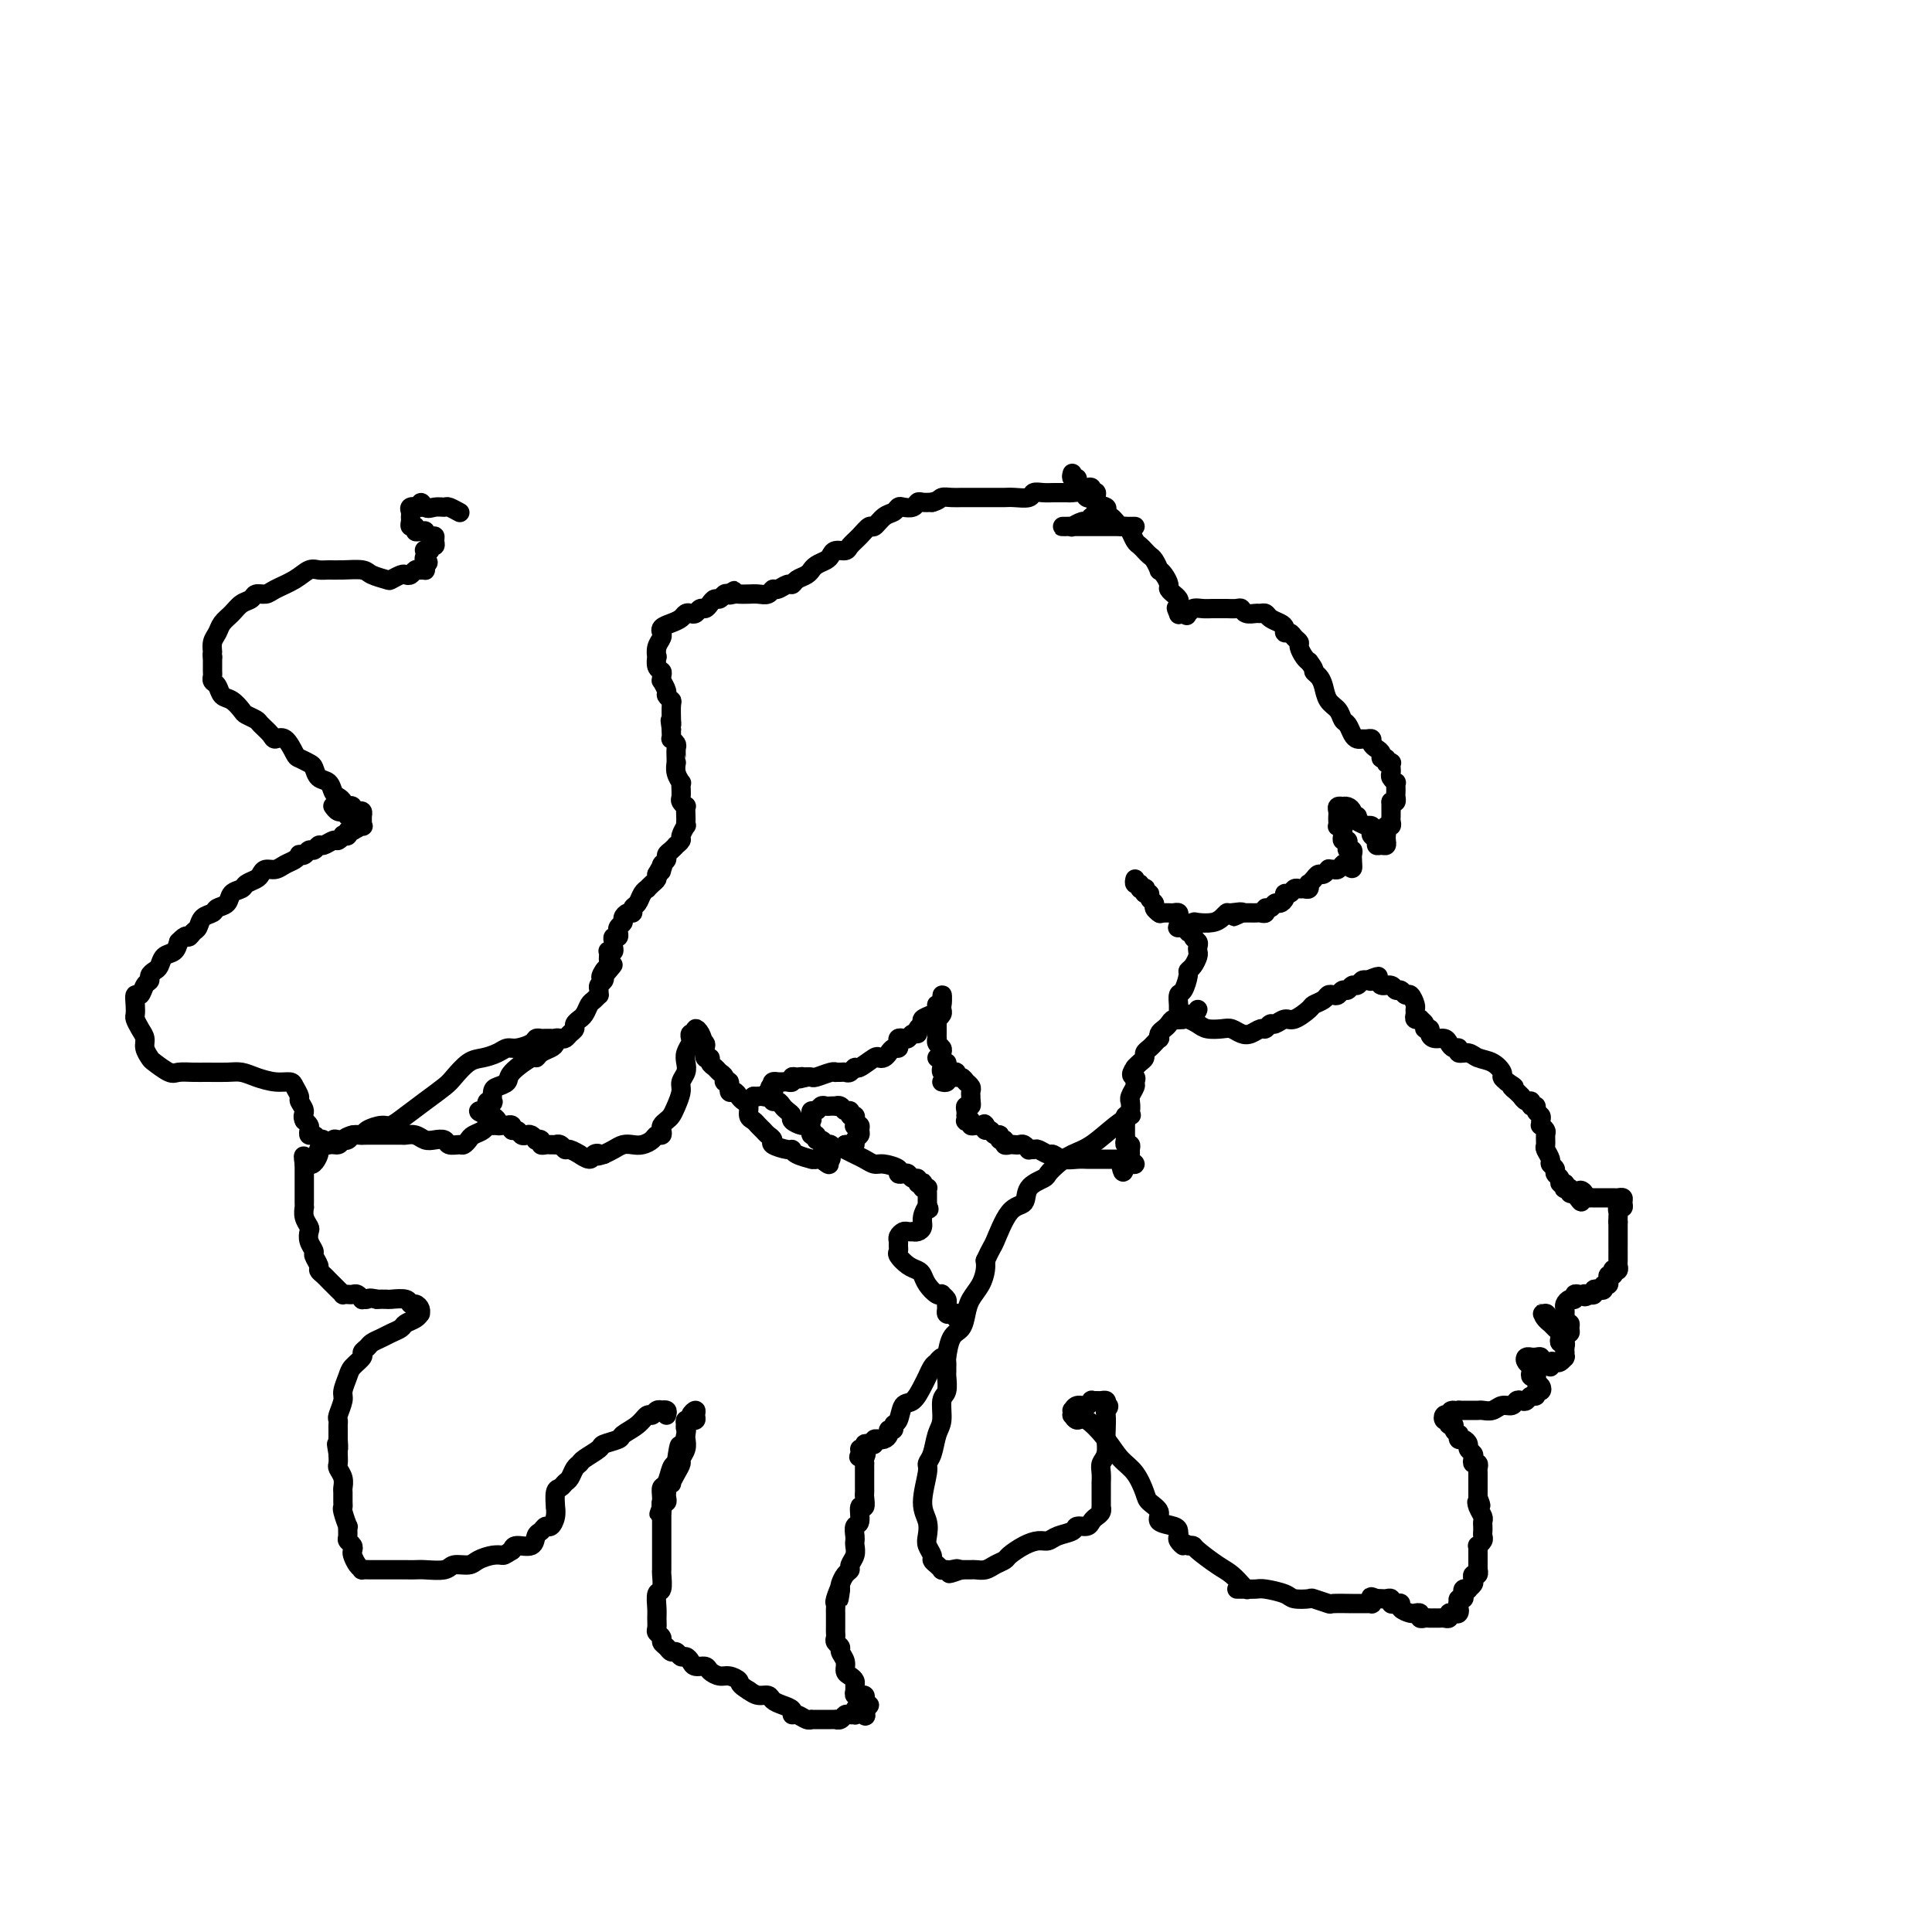 <svg viewBox='0 0 400 400' version='1.1' xmlns='http://www.w3.org/2000/svg' xmlns:xlink='http://www.w3.org/1999/xlink'><g fill='none' stroke='#000000' stroke-width='4' stroke-linecap='round' stroke-linejoin='round'><path d='M222,98c-0.120,0.445 -0.240,0.890 0,1c0.240,0.110 0.839,-0.115 1,0c0.161,0.115 -0.116,0.571 0,1c0.116,0.429 0.624,0.831 1,1c0.376,0.169 0.621,0.105 1,0c0.379,-0.105 0.894,-0.249 1,0c0.106,0.249 -0.197,0.893 0,1c0.197,0.107 0.893,-0.322 1,0c0.107,0.322 -0.375,1.395 0,2c0.375,0.605 1.606,0.740 2,1c0.394,0.260 -0.049,0.643 0,1c0.049,0.357 0.591,0.686 1,1c0.409,0.314 0.687,0.613 1,1c0.313,0.387 0.661,0.863 1,1c0.339,0.137 0.668,-0.066 1,0c0.332,0.066 0.666,0.399 1,1c0.334,0.601 0.666,1.469 1,2c0.334,0.531 0.668,0.724 1,1c0.332,0.276 0.663,0.634 1,1c0.337,0.366 0.682,0.741 1,1c0.318,0.259 0.611,0.402 1,1c0.389,0.598 0.874,1.651 1,2c0.126,0.349 -0.106,-0.008 0,0c0.106,0.008 0.549,0.380 1,1c0.451,0.620 0.909,1.490 1,2c0.091,0.510 -0.186,0.662 0,1c0.186,0.338 0.833,0.864 1,1c0.167,0.136 -0.147,-0.117 0,0c0.147,0.117 0.756,0.605 1,1c0.244,0.395 0.122,0.698 0,1'/><path d='M244,125c3.400,4.343 0.900,1.701 0,1c-0.900,-0.701 -0.201,0.541 0,1c0.201,0.459 -0.098,0.137 0,0c0.098,-0.137 0.592,-0.089 1,0c0.408,0.089 0.729,0.220 1,0c0.271,-0.220 0.491,-0.791 1,-1c0.509,-0.209 1.306,-0.056 2,0c0.694,0.056 1.285,0.014 2,0c0.715,-0.014 1.552,0.000 2,0c0.448,-0.000 0.505,-0.014 1,0c0.495,0.014 1.428,0.057 2,0c0.572,-0.057 0.783,-0.212 1,0c0.217,0.212 0.438,0.792 1,1c0.562,0.208 1.463,0.045 2,0c0.537,-0.045 0.708,0.029 1,0c0.292,-0.029 0.704,-0.162 1,0c0.296,0.162 0.475,0.617 1,1c0.525,0.383 1.397,0.694 2,1c0.603,0.306 0.936,0.607 1,1c0.064,0.393 -0.141,0.878 0,1c0.141,0.122 0.629,-0.118 1,0c0.371,0.118 0.624,0.595 1,1c0.376,0.405 0.874,0.737 1,1c0.126,0.263 -0.120,0.455 0,1c0.120,0.545 0.606,1.441 1,2c0.394,0.559 0.697,0.779 1,1'/><path d='M271,137c1.417,1.806 0.961,1.820 1,2c0.039,0.180 0.574,0.524 1,1c0.426,0.476 0.744,1.082 1,2c0.256,0.918 0.450,2.147 1,3c0.550,0.853 1.457,1.328 2,2c0.543,0.672 0.723,1.539 1,2c0.277,0.461 0.651,0.516 1,1c0.349,0.484 0.672,1.397 1,2c0.328,0.603 0.662,0.897 1,1c0.338,0.103 0.682,0.017 1,0c0.318,-0.017 0.611,0.037 1,0c0.389,-0.037 0.874,-0.163 1,0c0.126,0.163 -0.106,0.617 0,1c0.106,0.383 0.549,0.695 1,1c0.451,0.305 0.909,0.604 1,1c0.091,0.396 -0.186,0.890 0,1c0.186,0.110 0.834,-0.164 1,0c0.166,0.164 -0.151,0.765 0,1c0.151,0.235 0.772,0.104 1,0c0.228,-0.104 0.065,-0.182 0,0c-0.065,0.182 -0.031,0.622 0,1c0.031,0.378 0.061,0.693 0,1c-0.061,0.307 -0.212,0.607 0,1c0.212,0.393 0.789,0.879 1,1c0.211,0.121 0.057,-0.121 0,0c-0.057,0.121 -0.018,0.607 0,1c0.018,0.393 0.015,0.693 0,1c-0.015,0.307 -0.043,0.621 0,1c0.043,0.379 0.155,0.823 0,1c-0.155,0.177 -0.578,0.089 -1,0'/><path d='M288,166c-0.000,1.477 -0.000,1.169 0,1c0.000,-0.169 0.001,-0.199 0,0c-0.001,0.199 -0.004,0.627 0,1c0.004,0.373 0.015,0.691 0,1c-0.015,0.309 -0.057,0.608 0,1c0.057,0.392 0.211,0.878 0,1c-0.211,0.122 -0.788,-0.121 -1,0c-0.212,0.121 -0.060,0.607 0,1c0.060,0.393 0.026,0.695 0,1c-0.026,0.305 -0.044,0.615 0,1c0.044,0.385 0.152,0.846 0,1c-0.152,0.154 -0.563,-0.000 -1,0c-0.437,0.000 -0.901,0.154 -1,0c-0.099,-0.154 0.165,-0.616 0,-1c-0.165,-0.384 -0.760,-0.691 -1,-1c-0.240,-0.309 -0.124,-0.622 0,-1c0.124,-0.378 0.257,-0.822 0,-1c-0.257,-0.178 -0.904,-0.089 -1,0c-0.096,0.089 0.359,0.178 0,0c-0.359,-0.178 -1.531,-0.622 -2,-1c-0.469,-0.378 -0.234,-0.689 0,-1'/><path d='M281,169c-1.166,-0.884 -1.082,-0.093 -1,0c0.082,0.093 0.162,-0.512 0,-1c-0.162,-0.488 -0.565,-0.860 -1,-1c-0.435,-0.140 -0.901,-0.049 -1,0c-0.099,0.049 0.170,0.054 0,0c-0.170,-0.054 -0.777,-0.169 -1,0c-0.223,0.169 -0.061,0.620 0,1c0.061,0.380 0.020,0.690 0,1c-0.020,0.310 -0.020,0.622 0,1c0.020,0.378 0.058,0.822 0,1c-0.058,0.178 -0.213,0.090 0,0c0.213,-0.090 0.793,-0.183 1,0c0.207,0.183 0.041,0.642 0,1c-0.041,0.358 0.042,0.617 0,1c-0.042,0.383 -0.208,0.891 0,1c0.208,0.109 0.792,-0.182 1,0c0.208,0.182 0.042,0.836 0,1c-0.042,0.164 0.041,-0.163 0,0c-0.041,0.163 -0.207,0.817 0,1c0.207,0.183 0.788,-0.106 1,0c0.212,0.106 0.057,0.605 0,1c-0.057,0.395 -0.016,0.684 0,1c0.016,0.316 0.008,0.658 0,1'/><path d='M280,179c0.285,1.563 -0.502,0.471 -1,0c-0.498,-0.471 -0.708,-0.322 -1,0c-0.292,0.322 -0.666,0.817 -1,1c-0.334,0.183 -0.628,0.053 -1,0c-0.372,-0.053 -0.821,-0.029 -1,0c-0.179,0.029 -0.089,0.063 0,0c0.089,-0.063 0.178,-0.223 0,0c-0.178,0.223 -0.622,0.829 -1,1c-0.378,0.171 -0.689,-0.094 -1,0c-0.311,0.094 -0.622,0.547 -1,1c-0.378,0.453 -0.822,0.906 -1,1c-0.178,0.094 -0.089,-0.172 0,0c0.089,0.172 0.179,0.782 0,1c-0.179,0.218 -0.626,0.044 -1,0c-0.374,-0.044 -0.674,0.044 -1,0c-0.326,-0.044 -0.679,-0.218 -1,0c-0.321,0.218 -0.611,0.828 -1,1c-0.389,0.172 -0.877,-0.093 -1,0c-0.123,0.093 0.121,0.546 0,1c-0.121,0.454 -0.606,0.910 -1,1c-0.394,0.090 -0.697,-0.186 -1,0c-0.303,0.186 -0.606,0.834 -1,1c-0.394,0.166 -0.879,-0.152 -1,0c-0.121,0.152 0.122,0.773 0,1c-0.122,0.227 -0.610,0.061 -1,0c-0.390,-0.061 -0.682,-0.016 -1,0c-0.318,0.016 -0.663,0.004 -1,0c-0.337,-0.004 -0.668,-0.001 -1,0c-0.332,0.001 -0.666,0.001 -1,0'/><path d='M257,189c-3.450,1.544 -0.575,0.403 0,0c0.575,-0.403 -1.149,-0.069 -2,0c-0.851,0.069 -0.830,-0.126 -1,0c-0.170,0.126 -0.531,0.574 -1,1c-0.469,0.426 -1.047,0.832 -2,1c-0.953,0.168 -2.280,0.098 -3,0c-0.720,-0.098 -0.834,-0.226 -1,0c-0.166,0.226 -0.384,0.804 -1,1c-0.616,0.196 -1.628,0.010 -2,0c-0.372,-0.010 -0.103,0.155 0,0c0.103,-0.155 0.039,-0.630 0,-1c-0.039,-0.370 -0.052,-0.635 0,-1c0.052,-0.365 0.169,-0.830 0,-1c-0.169,-0.170 -0.623,-0.046 -1,0c-0.377,0.046 -0.679,0.012 -1,0c-0.321,-0.012 -0.663,-0.004 -1,0c-0.337,0.004 -0.668,0.002 -1,0'/><path d='M240,189c-0.636,-0.477 -0.227,-0.169 0,0c0.227,0.169 0.272,0.199 0,0c-0.272,-0.199 -0.861,-0.627 -1,-1c-0.139,-0.373 0.173,-0.692 0,-1c-0.173,-0.308 -0.830,-0.605 -1,-1c-0.170,-0.395 0.147,-0.889 0,-1c-0.147,-0.111 -0.756,0.162 -1,0c-0.244,-0.162 -0.122,-0.761 0,-1c0.122,-0.239 0.243,-0.120 0,0c-0.243,0.120 -0.850,0.242 -1,0c-0.150,-0.242 0.156,-0.848 0,-1c-0.156,-0.152 -0.773,0.151 -1,0c-0.227,-0.151 -0.065,-0.758 0,-1c0.065,-0.242 0.032,-0.121 0,0'/><path d='M244,192c0.301,0.032 0.601,0.064 1,0c0.399,-0.064 0.895,-0.224 1,0c0.105,0.224 -0.182,0.834 0,1c0.182,0.166 0.833,-0.110 1,0c0.167,0.110 -0.151,0.606 0,1c0.151,0.394 0.770,0.687 1,1c0.230,0.313 0.072,0.648 0,1c-0.072,0.352 -0.057,0.722 0,1c0.057,0.278 0.156,0.463 0,1c-0.156,0.537 -0.567,1.424 -1,2c-0.433,0.576 -0.886,0.841 -1,1c-0.114,0.159 0.113,0.212 0,1c-0.113,0.788 -0.565,2.310 -1,3c-0.435,0.690 -0.851,0.548 -1,1c-0.149,0.452 -0.029,1.497 0,2c0.029,0.503 -0.034,0.463 0,1c0.034,0.537 0.163,1.649 0,2c-0.163,0.351 -0.618,-0.060 -1,0c-0.382,0.060 -0.690,0.590 -1,1c-0.310,0.410 -0.622,0.701 -1,1c-0.378,0.299 -0.822,0.605 -1,1c-0.178,0.395 -0.090,0.879 0,1c0.090,0.121 0.183,-0.122 0,0c-0.183,0.122 -0.640,0.610 -1,1c-0.360,0.390 -0.621,0.682 -1,1c-0.379,0.318 -0.875,0.663 -1,1c-0.125,0.337 0.120,0.668 0,1c-0.120,0.332 -0.606,0.666 -1,1c-0.394,0.334 -0.697,0.667 -1,1'/><path d='M235,221c-1.388,1.948 -0.358,1.819 0,2c0.358,0.181 0.043,0.674 0,1c-0.043,0.326 0.186,0.486 0,1c-0.186,0.514 -0.786,1.380 -1,2c-0.214,0.620 -0.043,0.992 0,1c0.043,0.008 -0.041,-0.348 0,0c0.041,0.348 0.207,1.399 0,2c-0.207,0.601 -0.788,0.753 -1,1c-0.212,0.247 -0.057,0.591 0,1c0.057,0.409 0.016,0.883 0,1c-0.016,0.117 -0.005,-0.122 0,0c0.005,0.122 0.005,0.606 0,1c-0.005,0.394 -0.016,0.697 0,1c0.016,0.303 0.057,0.606 0,1c-0.057,0.394 -0.213,0.879 0,1c0.213,0.121 0.794,-0.121 1,0c0.206,0.121 0.038,0.607 0,1c-0.038,0.393 0.053,0.694 0,1c-0.053,0.306 -0.251,0.618 0,1c0.251,0.382 0.952,0.834 1,1c0.048,0.166 -0.558,0.048 -1,0c-0.442,-0.048 -0.721,-0.024 -1,0'/><path d='M233,241c-0.484,3.155 -0.693,1.041 -1,0c-0.307,-1.041 -0.712,-1.011 -1,-1c-0.288,0.011 -0.458,0.003 -1,0c-0.542,-0.003 -1.457,-0.001 -2,0c-0.543,0.001 -0.715,0.001 -1,0c-0.285,-0.001 -0.682,-0.004 -1,0c-0.318,0.004 -0.556,0.016 -1,0c-0.444,-0.016 -1.092,-0.061 -2,0c-0.908,0.061 -2.074,0.227 -3,0c-0.926,-0.227 -1.611,-0.846 -2,-1c-0.389,-0.154 -0.482,0.156 -1,0c-0.518,-0.156 -1.462,-0.778 -2,-1c-0.538,-0.222 -0.669,-0.046 -1,0c-0.331,0.046 -0.862,-0.040 -1,0c-0.138,0.040 0.118,0.207 0,0c-0.118,-0.207 -0.610,-0.786 -1,-1c-0.390,-0.214 -0.678,-0.061 -1,0c-0.322,0.061 -0.679,0.032 -1,0c-0.321,-0.032 -0.607,-0.065 -1,0c-0.393,0.065 -0.893,0.229 -1,0c-0.107,-0.229 0.179,-0.850 0,-1c-0.179,-0.150 -0.822,0.171 -1,0c-0.178,-0.171 0.110,-0.833 0,-1c-0.110,-0.167 -0.617,0.161 -1,0c-0.383,-0.161 -0.642,-0.813 -1,-1c-0.358,-0.187 -0.817,0.089 -1,0c-0.183,-0.089 -0.092,-0.545 0,-1'/><path d='M204,233c-0.555,-0.618 0.057,-0.165 0,0c-0.057,0.165 -0.785,0.040 -1,0c-0.215,-0.040 0.082,0.003 0,0c-0.082,-0.003 -0.544,-0.052 -1,0c-0.456,0.052 -0.907,0.206 -1,0c-0.093,-0.206 0.171,-0.772 0,-1c-0.171,-0.228 -0.778,-0.116 -1,0c-0.222,0.116 -0.061,0.237 0,0c0.061,-0.237 0.020,-0.833 0,-1c-0.020,-0.167 -0.019,0.095 0,0c0.019,-0.095 0.058,-0.548 0,-1c-0.058,-0.452 -0.211,-0.905 0,-1c0.211,-0.095 0.788,0.167 1,0c0.212,-0.167 0.061,-0.762 0,-1c-0.061,-0.238 -0.030,-0.119 0,0'/><path d='M201,228c0.004,-0.951 0.015,-0.830 0,-1c-0.015,-0.170 -0.056,-0.633 0,-1c0.056,-0.367 0.208,-0.638 0,-1c-0.208,-0.362 -0.778,-0.814 -1,-1c-0.222,-0.186 -0.097,-0.106 0,0c0.097,0.106 0.167,0.239 0,0c-0.167,-0.239 -0.571,-0.851 -1,-1c-0.429,-0.149 -0.884,0.166 -1,0c-0.116,-0.166 0.109,-0.814 0,-1c-0.109,-0.186 -0.550,0.090 -1,0c-0.450,-0.090 -0.909,-0.546 -1,-1c-0.091,-0.454 0.186,-0.906 0,-1c-0.186,-0.094 -0.833,0.171 -1,0c-0.167,-0.171 0.147,-0.777 0,-1c-0.147,-0.223 -0.756,-0.064 -1,0c-0.244,0.064 -0.122,0.032 0,0'/><path d='M195,224c0.392,0.089 0.785,0.179 1,0c0.215,-0.179 0.254,-0.625 0,-1c-0.254,-0.375 -0.800,-0.678 -1,-1c-0.200,-0.322 -0.052,-0.664 0,-1c0.052,-0.336 0.010,-0.667 0,-1c-0.010,-0.333 0.011,-0.668 0,-1c-0.011,-0.332 -0.056,-0.663 0,-1c0.056,-0.337 0.211,-0.682 0,-1c-0.211,-0.318 -0.789,-0.610 -1,-1c-0.211,-0.390 -0.057,-0.878 0,-1c0.057,-0.122 0.015,0.121 0,0c-0.015,-0.121 -0.005,-0.606 0,-1c0.005,-0.394 0.005,-0.697 0,-1c-0.005,-0.303 -0.015,-0.606 0,-1c0.015,-0.394 0.057,-0.879 0,-1c-0.057,-0.121 -0.211,0.121 0,0c0.211,-0.121 0.789,-0.607 1,-1c0.211,-0.393 0.057,-0.694 0,-1c-0.057,-0.306 -0.015,-0.618 0,-1c0.015,-0.382 0.004,-0.834 0,-1c-0.004,-0.166 -0.001,-0.048 0,0c0.001,0.048 0.001,0.024 0,0'/><path d='M195,207c0.063,-2.391 0.219,0.133 0,1c-0.219,0.867 -0.814,0.078 -1,0c-0.186,-0.078 0.037,0.556 0,1c-0.037,0.444 -0.335,0.697 -1,1c-0.665,0.303 -1.698,0.654 -2,1c-0.302,0.346 0.126,0.685 0,1c-0.126,0.315 -0.807,0.606 -1,1c-0.193,0.394 0.102,0.889 0,1c-0.102,0.111 -0.602,-0.164 -1,0c-0.398,0.164 -0.694,0.766 -1,1c-0.306,0.234 -0.621,0.100 -1,0c-0.379,-0.100 -0.823,-0.168 -1,0c-0.177,0.168 -0.089,0.570 0,1c0.089,0.430 0.178,0.886 0,1c-0.178,0.114 -0.623,-0.115 -1,0c-0.377,0.115 -0.686,0.575 -1,1c-0.314,0.425 -0.633,0.817 -1,1c-0.367,0.183 -0.781,0.158 -1,0c-0.219,-0.158 -0.244,-0.449 -1,0c-0.756,0.449 -2.244,1.637 -3,2c-0.756,0.363 -0.781,-0.099 -1,0c-0.219,0.099 -0.633,0.759 -1,1c-0.367,0.241 -0.688,0.064 -1,0c-0.312,-0.064 -0.616,-0.013 -1,0c-0.384,0.013 -0.848,-0.011 -1,0c-0.152,0.011 0.009,0.055 0,0c-0.009,-0.055 -0.188,-0.211 -1,0c-0.812,0.211 -2.257,0.787 -3,1c-0.743,0.213 -0.784,0.061 -1,0c-0.216,-0.061 -0.608,-0.030 -1,0'/><path d='M167,223c-2.813,0.769 -1.345,0.192 -1,0c0.345,-0.192 -0.432,0.001 -1,0c-0.568,-0.001 -0.927,-0.197 -1,0c-0.073,0.197 0.139,0.785 0,1c-0.139,0.215 -0.629,0.057 -1,0c-0.371,-0.057 -0.621,-0.012 -1,0c-0.379,0.012 -0.885,-0.007 -1,0c-0.115,0.007 0.161,0.040 0,0c-0.161,-0.040 -0.760,-0.154 -1,0c-0.240,0.154 -0.120,0.577 0,1'/><path d='M160,225c-1.100,0.244 -0.350,-0.145 0,0c0.350,0.145 0.301,0.823 0,1c-0.301,0.177 -0.854,-0.149 -1,0c-0.146,0.149 0.116,0.772 0,1c-0.116,0.228 -0.608,0.061 -1,0c-0.392,-0.061 -0.683,-0.018 -1,0c-0.317,0.018 -0.658,0.009 -1,0'/><path d='M156,227c-0.437,0.309 0.470,0.083 1,0c0.530,-0.083 0.681,-0.022 1,0c0.319,0.022 0.805,0.006 1,0c0.195,-0.006 0.097,-0.003 0,0'/><path d='M159,226c-0.120,0.455 -0.239,0.909 0,1c0.239,0.091 0.837,-0.183 1,0c0.163,0.183 -0.110,0.823 0,1c0.110,0.177 0.602,-0.107 1,0c0.398,0.107 0.702,0.607 1,1c0.298,0.393 0.590,0.679 1,1c0.410,0.321 0.937,0.679 1,1c0.063,0.321 -0.337,0.607 0,1c0.337,0.393 1.410,0.894 2,1c0.590,0.106 0.698,-0.183 1,0c0.302,0.183 0.798,0.838 1,1c0.202,0.162 0.109,-0.168 0,0c-0.109,0.168 -0.235,0.833 0,1c0.235,0.167 0.833,-0.165 1,0c0.167,0.165 -0.095,0.828 0,1c0.095,0.172 0.547,-0.147 1,0c0.453,0.147 0.906,0.760 1,1c0.094,0.240 -0.170,0.106 0,0c0.170,-0.106 0.775,-0.186 1,0c0.225,0.186 0.071,0.637 0,1c-0.071,0.363 -0.057,0.636 0,1c0.057,0.364 0.159,0.818 0,1c-0.159,0.182 -0.580,0.091 -1,0'/><path d='M171,240c1.671,2.165 -0.151,0.577 -1,0c-0.849,-0.577 -0.725,-0.145 -1,0c-0.275,0.145 -0.950,0.001 -1,0c-0.050,-0.001 0.525,0.140 0,0c-0.525,-0.140 -2.150,-0.562 -3,-1c-0.850,-0.438 -0.924,-0.891 -1,-1c-0.076,-0.109 -0.153,0.125 -1,0c-0.847,-0.125 -2.465,-0.611 -3,-1c-0.535,-0.389 0.012,-0.682 0,-1c-0.012,-0.318 -0.581,-0.662 -1,-1c-0.419,-0.338 -0.686,-0.672 -1,-1c-0.314,-0.328 -0.676,-0.651 -1,-1c-0.324,-0.349 -0.612,-0.723 -1,-1c-0.388,-0.277 -0.877,-0.457 -1,-1c-0.123,-0.543 0.121,-1.450 0,-2c-0.121,-0.550 -0.606,-0.744 -1,-1c-0.394,-0.256 -0.698,-0.576 -1,-1c-0.302,-0.424 -0.602,-0.954 -1,-1c-0.398,-0.046 -0.894,0.391 -1,0c-0.106,-0.391 0.179,-1.610 0,-2c-0.179,-0.390 -0.823,0.051 -1,0c-0.177,-0.051 0.111,-0.592 0,-1c-0.111,-0.408 -0.622,-0.682 -1,-1c-0.378,-0.318 -0.623,-0.680 -1,-1c-0.377,-0.320 -0.885,-0.596 -1,-1c-0.115,-0.404 0.163,-0.934 0,-1c-0.163,-0.066 -0.765,0.333 -1,0c-0.235,-0.333 -0.102,-1.397 0,-2c0.102,-0.603 0.172,-0.744 0,-1c-0.172,-0.256 -0.586,-0.628 -1,-1'/><path d='M145,215c-2.338,-3.364 -0.683,-0.773 0,0c0.683,0.773 0.393,-0.273 0,-1c-0.393,-0.727 -0.889,-1.135 -1,-1c-0.111,0.135 0.163,0.813 0,1c-0.163,0.187 -0.762,-0.116 -1,0c-0.238,0.116 -0.115,0.650 0,1c0.115,0.350 0.223,0.517 0,1c-0.223,0.483 -0.777,1.283 -1,2c-0.223,0.717 -0.115,1.350 0,2c0.115,0.650 0.238,1.316 0,2c-0.238,0.684 -0.837,1.388 -1,2c-0.163,0.612 0.110,1.134 0,2c-0.110,0.866 -0.604,2.077 -1,3c-0.396,0.923 -0.694,1.558 -1,2c-0.306,0.442 -0.621,0.692 -1,1c-0.379,0.308 -0.822,0.674 -1,1c-0.178,0.326 -0.092,0.613 0,1c0.092,0.387 0.191,0.874 0,1c-0.191,0.126 -0.670,-0.111 -1,0c-0.330,0.111 -0.511,0.569 -1,1c-0.489,0.431 -1.286,0.837 -2,1c-0.714,0.163 -1.346,0.085 -2,0c-0.654,-0.085 -1.330,-0.177 -2,0c-0.670,0.177 -1.334,0.622 -2,1c-0.666,0.378 -1.333,0.689 -2,1'/><path d='M125,239c-2.029,0.640 -1.102,0.239 -1,0c0.102,-0.239 -0.620,-0.317 -1,0c-0.380,0.317 -0.416,1.028 -1,1c-0.584,-0.028 -1.714,-0.796 -2,-1c-0.286,-0.204 0.273,0.156 0,0c-0.273,-0.156 -1.379,-0.826 -2,-1c-0.621,-0.174 -0.758,0.150 -1,0c-0.242,-0.150 -0.589,-0.772 -1,-1c-0.411,-0.228 -0.885,-0.060 -1,0c-0.115,0.060 0.128,0.012 0,0c-0.128,-0.012 -0.627,0.011 -1,0c-0.373,-0.011 -0.621,-0.054 -1,0c-0.379,0.054 -0.889,0.207 -1,0c-0.111,-0.207 0.178,-0.774 0,-1c-0.178,-0.226 -0.821,-0.112 -1,0c-0.179,0.112 0.107,0.222 0,0c-0.107,-0.222 -0.607,-0.776 -1,-1c-0.393,-0.224 -0.679,-0.116 -1,0c-0.321,0.116 -0.679,0.241 -1,0c-0.321,-0.241 -0.607,-0.849 -1,-1c-0.393,-0.151 -0.893,0.156 -1,0c-0.107,-0.156 0.177,-0.773 0,-1c-0.177,-0.227 -0.817,-0.064 -1,0c-0.183,0.064 0.091,0.027 0,0c-0.091,-0.027 -0.545,-0.046 -1,0c-0.455,0.046 -0.909,0.156 -1,0c-0.091,-0.156 0.182,-0.578 0,-1c-0.182,-0.422 -0.818,-0.844 -1,-1c-0.182,-0.156 0.091,-0.044 0,0c-0.091,0.044 -0.545,0.022 -1,0'/><path d='M101,231c-3.717,-1.419 -1.010,-0.967 0,-1c1.010,-0.033 0.323,-0.551 0,-1c-0.323,-0.449 -0.281,-0.827 0,-1c0.281,-0.173 0.801,-0.140 1,0c0.199,0.140 0.078,0.387 0,0c-0.078,-0.387 -0.112,-1.408 0,-2c0.112,-0.592 0.369,-0.757 1,-1c0.631,-0.243 1.635,-0.566 2,-1c0.365,-0.434 0.090,-0.981 1,-2c0.910,-1.019 3.004,-2.510 4,-3c0.996,-0.490 0.893,0.023 1,0c0.107,-0.023 0.424,-0.581 1,-1c0.576,-0.419 1.411,-0.700 2,-1c0.589,-0.300 0.931,-0.619 1,-1c0.069,-0.381 -0.135,-0.823 0,-1c0.135,-0.177 0.610,-0.089 1,0c0.390,0.089 0.697,0.178 1,0c0.303,-0.178 0.602,-0.621 1,-1c0.398,-0.379 0.894,-0.692 1,-1c0.106,-0.308 -0.179,-0.611 0,-1c0.179,-0.389 0.821,-0.863 1,-1c0.179,-0.137 -0.106,0.065 0,0c0.106,-0.065 0.603,-0.395 1,-1c0.397,-0.605 0.695,-1.486 1,-2c0.305,-0.514 0.617,-0.663 1,-1c0.383,-0.337 0.838,-0.864 1,-1c0.162,-0.136 0.029,0.118 0,0c-0.029,-0.118 0.044,-0.609 0,-1c-0.044,-0.391 -0.204,-0.682 0,-1c0.204,-0.318 0.773,-0.662 1,-1c0.227,-0.338 0.114,-0.669 0,-1'/><path d='M125,202c3.729,-4.438 1.052,-1.034 0,0c-1.052,1.034 -0.478,-0.301 0,-1c0.478,-0.699 0.859,-0.762 1,-1c0.141,-0.238 0.042,-0.651 0,-1c-0.042,-0.349 -0.025,-0.632 0,-1c0.025,-0.368 0.060,-0.819 0,-1c-0.060,-0.181 -0.213,-0.091 0,0c0.213,0.091 0.793,0.183 1,0c0.207,-0.183 0.041,-0.641 0,-1c-0.041,-0.359 0.041,-0.618 0,-1c-0.041,-0.382 -0.207,-0.886 0,-1c0.207,-0.114 0.786,0.163 1,0c0.214,-0.163 0.061,-0.765 0,-1c-0.061,-0.235 -0.031,-0.104 0,0c0.031,0.104 0.064,0.182 0,0c-0.064,-0.182 -0.223,-0.622 0,-1c0.223,-0.378 0.830,-0.693 1,-1c0.170,-0.307 -0.095,-0.606 0,-1c0.095,-0.394 0.550,-0.883 1,-1c0.450,-0.117 0.895,0.136 1,0c0.105,-0.136 -0.130,-0.663 0,-1c0.130,-0.337 0.626,-0.486 1,-1c0.374,-0.514 0.626,-1.395 1,-2c0.374,-0.605 0.871,-0.936 1,-1c0.129,-0.064 -0.110,0.137 0,0c0.110,-0.137 0.568,-0.614 1,-1c0.432,-0.386 0.838,-0.682 1,-1c0.162,-0.318 0.081,-0.659 0,-1'/><path d='M136,181c1.924,-3.488 1.233,-1.708 1,-1c-0.233,0.708 -0.007,0.345 0,0c0.007,-0.345 -0.204,-0.671 0,-1c0.204,-0.329 0.824,-0.662 1,-1c0.176,-0.338 -0.092,-0.682 0,-1c0.092,-0.318 0.546,-0.609 1,-1c0.454,-0.391 0.910,-0.883 1,-1c0.090,-0.117 -0.186,0.141 0,0c0.186,-0.141 0.834,-0.682 1,-1c0.166,-0.318 -0.152,-0.413 0,-1c0.152,-0.587 0.772,-1.668 1,-2c0.228,-0.332 0.062,0.084 0,0c-0.062,-0.084 -0.020,-0.667 0,-1c0.020,-0.333 0.020,-0.417 0,-1c-0.020,-0.583 -0.058,-1.665 0,-2c0.058,-0.335 0.211,0.078 0,0c-0.211,-0.078 -0.788,-0.646 -1,-1c-0.212,-0.354 -0.061,-0.493 0,-1c0.061,-0.507 0.030,-1.383 0,-2c-0.030,-0.617 -0.061,-0.974 0,-1c0.061,-0.026 0.212,0.278 0,0c-0.212,-0.278 -0.789,-1.139 -1,-2c-0.211,-0.861 -0.055,-1.722 0,-2c0.055,-0.278 0.011,0.027 0,0c-0.011,-0.027 0.011,-0.385 0,-1c-0.011,-0.615 -0.056,-1.488 0,-2c0.056,-0.512 0.211,-0.662 0,-1c-0.211,-0.338 -0.789,-0.864 -1,-1c-0.211,-0.136 -0.057,0.117 0,0c0.057,-0.117 0.016,-0.605 0,-1c-0.016,-0.395 -0.008,-0.698 0,-1'/><path d='M139,151c-0.464,-3.248 -0.123,-1.367 0,-1c0.123,0.367 0.029,-0.781 0,-1c-0.029,-0.219 0.007,0.490 0,0c-0.007,-0.490 -0.058,-2.177 0,-3c0.058,-0.823 0.226,-0.780 0,-1c-0.226,-0.220 -0.845,-0.703 -1,-1c-0.155,-0.297 0.156,-0.409 0,-1c-0.156,-0.591 -0.778,-1.663 -1,-2c-0.222,-0.337 -0.046,0.059 0,0c0.046,-0.059 -0.040,-0.575 0,-1c0.040,-0.425 0.206,-0.761 0,-1c-0.206,-0.239 -0.783,-0.382 -1,-1c-0.217,-0.618 -0.072,-1.711 0,-2c0.072,-0.289 0.072,0.225 0,0c-0.072,-0.225 -0.217,-1.187 0,-2c0.217,-0.813 0.796,-1.475 1,-2c0.204,-0.525 0.033,-0.914 0,-1c-0.033,-0.086 0.071,0.131 0,0c-0.071,-0.131 -0.317,-0.610 0,-1c0.317,-0.390 1.198,-0.692 2,-1c0.802,-0.308 1.524,-0.622 2,-1c0.476,-0.378 0.705,-0.818 1,-1c0.295,-0.182 0.656,-0.104 1,0c0.344,0.104 0.669,0.234 1,0c0.331,-0.234 0.666,-0.832 1,-1c0.334,-0.168 0.667,0.095 1,0c0.333,-0.095 0.667,-0.548 1,-1c0.333,-0.452 0.667,-0.905 1,-1c0.333,-0.095 0.667,0.167 1,0c0.333,-0.167 0.667,-0.762 1,-1c0.333,-0.238 0.667,-0.119 1,0'/><path d='M151,123c2.114,-1.392 0.401,-0.373 0,0c-0.401,0.373 0.512,0.101 1,0c0.488,-0.101 0.551,-0.031 1,0c0.449,0.031 1.285,0.024 2,0c0.715,-0.024 1.308,-0.063 2,0c0.692,0.063 1.481,0.228 2,0c0.519,-0.228 0.768,-0.849 1,-1c0.232,-0.151 0.447,0.167 1,0c0.553,-0.167 1.444,-0.819 2,-1c0.556,-0.181 0.775,0.110 1,0c0.225,-0.110 0.455,-0.621 1,-1c0.545,-0.379 1.407,-0.626 2,-1c0.593,-0.374 0.919,-0.873 1,-1c0.081,-0.127 -0.081,0.120 0,0c0.081,-0.120 0.407,-0.606 1,-1c0.593,-0.394 1.453,-0.696 2,-1c0.547,-0.304 0.779,-0.609 1,-1c0.221,-0.391 0.430,-0.869 1,-1c0.570,-0.131 1.500,0.086 2,0c0.500,-0.086 0.571,-0.475 1,-1c0.429,-0.525 1.218,-1.187 2,-2c0.782,-0.813 1.558,-1.777 2,-2c0.442,-0.223 0.551,0.294 1,0c0.449,-0.294 1.237,-1.398 2,-2c0.763,-0.602 1.500,-0.701 2,-1c0.500,-0.299 0.763,-0.798 1,-1c0.237,-0.202 0.447,-0.107 1,0c0.553,0.107 1.447,0.224 2,0c0.553,-0.224 0.764,-0.791 1,-1c0.236,-0.209 0.496,-0.060 1,0c0.504,0.060 1.252,0.030 2,0'/><path d='M193,104c1.445,-0.381 1.556,-0.834 2,-1c0.444,-0.166 1.221,-0.044 2,0c0.779,0.044 1.559,0.012 2,0c0.441,-0.012 0.541,-0.003 1,0c0.459,0.003 1.276,0.001 2,0c0.724,-0.001 1.353,0.001 2,0c0.647,-0.001 1.310,-0.004 2,0c0.690,0.004 1.406,0.015 2,0c0.594,-0.015 1.066,-0.057 2,0c0.934,0.057 2.329,0.211 3,0c0.671,-0.211 0.618,-0.789 1,-1c0.382,-0.211 1.201,-0.056 2,0c0.799,0.056 1.580,0.014 2,0c0.420,-0.014 0.479,-0.000 1,0c0.521,0.000 1.502,-0.014 2,0c0.498,0.014 0.511,0.056 1,0c0.489,-0.056 1.454,-0.208 2,0c0.546,0.208 0.671,0.777 1,1c0.329,0.223 0.860,0.098 1,0c0.140,-0.098 -0.110,-0.171 0,0c0.110,0.171 0.580,0.584 1,1c0.420,0.416 0.788,0.833 1,1c0.212,0.167 0.267,0.083 0,0c-0.267,-0.083 -0.855,-0.167 -1,0c-0.145,0.167 0.153,0.583 0,1c-0.153,0.417 -0.758,0.833 -1,1c-0.242,0.167 -0.121,0.083 0,0'/><path d='M226,107c-0.509,0.552 -0.780,0.933 -1,1c-0.220,0.067 -0.388,-0.178 -1,0c-0.612,0.178 -1.667,0.780 -2,1c-0.333,0.220 0.057,0.059 0,0c-0.057,-0.059 -0.560,-0.016 -1,0c-0.440,0.016 -0.816,0.004 -1,0c-0.184,-0.004 -0.177,-0.001 0,0c0.177,0.001 0.522,0.000 1,0c0.478,-0.000 1.087,-0.000 2,0c0.913,0.000 2.128,0.000 3,0c0.872,-0.000 1.399,-0.000 2,0c0.601,0.000 1.275,0.000 2,0c0.725,-0.000 1.501,-0.000 2,0c0.499,0.000 0.722,0.000 1,0c0.278,-0.000 0.611,-0.000 1,0c0.389,0.000 0.836,0.000 1,0c0.164,-0.000 0.047,-0.000 0,0c-0.047,0.000 -0.023,0.000 0,0'/><path d='M248,209c-0.186,0.453 -0.372,0.906 -1,1c-0.628,0.094 -1.697,-0.172 -2,0c-0.303,0.172 0.160,0.781 0,1c-0.160,0.219 -0.942,0.048 -1,0c-0.058,-0.048 0.607,0.026 1,0c0.393,-0.026 0.514,-0.151 1,0c0.486,0.151 1.338,0.580 2,1c0.662,0.420 1.136,0.832 2,1c0.864,0.168 2.119,0.094 3,0c0.881,-0.094 1.388,-0.206 2,0c0.612,0.206 1.330,0.731 2,1c0.670,0.269 1.292,0.284 2,0c0.708,-0.284 1.502,-0.865 2,-1c0.498,-0.135 0.698,0.176 1,0c0.302,-0.176 0.704,-0.838 1,-1c0.296,-0.162 0.484,0.178 1,0c0.516,-0.178 1.360,-0.874 2,-1c0.640,-0.126 1.074,0.316 2,0c0.926,-0.316 2.342,-1.391 3,-2c0.658,-0.609 0.558,-0.750 1,-1c0.442,-0.250 1.428,-0.607 2,-1c0.572,-0.393 0.731,-0.822 1,-1c0.269,-0.178 0.650,-0.104 1,0c0.350,0.104 0.671,0.239 1,0c0.329,-0.239 0.665,-0.852 1,-1c0.335,-0.148 0.667,0.170 1,0c0.333,-0.170 0.667,-0.829 1,-1c0.333,-0.171 0.667,0.146 1,0c0.333,-0.146 0.667,-0.756 1,-1c0.333,-0.244 0.667,-0.122 1,0'/><path d='M283,203c4.196,-1.684 1.688,-0.395 1,0c-0.688,0.395 0.446,-0.106 1,0c0.554,0.106 0.530,0.817 1,1c0.470,0.183 1.435,-0.163 2,0c0.565,0.163 0.730,0.835 1,1c0.270,0.165 0.647,-0.177 1,0c0.353,0.177 0.683,0.873 1,1c0.317,0.127 0.620,-0.316 1,0c0.380,0.316 0.838,1.391 1,2c0.162,0.609 0.028,0.751 0,1c-0.028,0.249 0.049,0.605 0,1c-0.049,0.395 -0.224,0.828 0,1c0.224,0.172 0.849,0.084 1,0c0.151,-0.084 -0.170,-0.163 0,0c0.170,0.163 0.832,0.570 1,1c0.168,0.430 -0.159,0.885 0,1c0.159,0.115 0.802,-0.110 1,0c0.198,0.110 -0.049,0.555 0,1c0.049,0.445 0.396,0.889 1,1c0.604,0.111 1.467,-0.110 2,0c0.533,0.110 0.738,0.550 1,1c0.262,0.450 0.583,0.908 1,1c0.417,0.092 0.930,-0.184 1,0c0.070,0.184 -0.303,0.826 0,1c0.303,0.174 1.282,-0.122 2,0c0.718,0.122 1.176,0.663 2,1c0.824,0.337 2.015,0.472 3,1c0.985,0.528 1.765,1.450 2,2c0.235,0.550 -0.076,0.729 0,1c0.076,0.271 0.538,0.636 1,1'/><path d='M312,224c2.503,1.576 1.262,1.015 1,1c-0.262,-0.015 0.456,0.517 1,1c0.544,0.483 0.915,0.918 1,1c0.085,0.082 -0.117,-0.189 0,0c0.117,0.189 0.552,0.838 1,1c0.448,0.162 0.908,-0.164 1,0c0.092,0.164 -0.186,0.817 0,1c0.186,0.183 0.835,-0.105 1,0c0.165,0.105 -0.153,0.602 0,1c0.153,0.398 0.777,0.698 1,1c0.223,0.302 0.046,0.604 0,1c-0.046,0.396 0.041,0.884 0,1c-0.041,0.116 -0.208,-0.139 0,0c0.208,0.139 0.792,0.671 1,1c0.208,0.329 0.041,0.455 0,1c-0.041,0.545 0.046,1.508 0,2c-0.046,0.492 -0.224,0.513 0,1c0.224,0.487 0.849,1.440 1,2c0.151,0.560 -0.171,0.729 0,1c0.171,0.271 0.834,0.646 1,1c0.166,0.354 -0.165,0.687 0,1c0.165,0.313 0.828,0.606 1,1c0.172,0.394 -0.146,0.889 0,1c0.146,0.111 0.756,-0.163 1,0c0.244,0.163 0.121,0.762 0,1c-0.121,0.238 -0.238,0.115 0,0c0.238,-0.115 0.833,-0.223 1,0c0.167,0.223 -0.095,0.778 0,1c0.095,0.222 0.548,0.111 1,0'/><path d='M326,247c2.328,3.574 1.148,1.010 1,0c-0.148,-1.010 0.737,-0.467 1,0c0.263,0.467 -0.097,0.857 0,1c0.097,0.143 0.652,0.038 1,0c0.348,-0.038 0.489,-0.010 1,0c0.511,0.010 1.394,0.003 2,0c0.606,-0.003 0.937,-0.002 1,0c0.063,0.002 -0.141,0.003 0,0c0.141,-0.003 0.627,-0.011 1,0c0.373,0.011 0.632,0.041 1,0c0.368,-0.041 0.845,-0.151 1,0c0.155,0.151 -0.011,0.565 0,1c0.011,0.435 0.199,0.890 0,1c-0.199,0.110 -0.785,-0.125 -1,0c-0.215,0.125 -0.058,0.611 0,1c0.058,0.389 0.017,0.683 0,1c-0.017,0.317 -0.008,0.659 0,1'/><path d='M335,253c-0.000,0.937 -0.000,0.779 0,1c0.000,0.221 0.000,0.820 0,1c-0.000,0.180 -0.000,-0.059 0,0c0.000,0.059 0.000,0.415 0,1c-0.000,0.585 -0.000,1.399 0,2c0.000,0.601 0.001,0.988 0,1c-0.001,0.012 -0.004,-0.350 0,0c0.004,0.350 0.015,1.413 0,2c-0.015,0.587 -0.056,0.697 0,1c0.056,0.303 0.207,0.798 0,1c-0.207,0.202 -0.773,0.111 -1,0c-0.227,-0.111 -0.114,-0.241 0,0c0.114,0.241 0.228,0.853 0,1c-0.228,0.147 -0.797,-0.172 -1,0c-0.203,0.172 -0.040,0.834 0,1c0.040,0.166 -0.045,-0.166 0,0c0.045,0.166 0.218,0.828 0,1c-0.218,0.172 -0.828,-0.146 -1,0c-0.172,0.146 0.095,0.757 0,1c-0.095,0.243 -0.551,0.117 -1,0c-0.449,-0.117 -0.890,-0.224 -1,0c-0.110,0.224 0.111,0.778 0,1c-0.111,0.222 -0.556,0.111 -1,0'/><path d='M329,268c-1.152,0.928 -1.031,0.248 -1,0c0.031,-0.248 -0.030,-0.062 0,0c0.030,0.062 0.149,0.002 0,0c-0.149,-0.002 -0.565,0.055 -1,0c-0.435,-0.055 -0.887,-0.222 -1,0c-0.113,0.222 0.113,0.834 0,1c-0.113,0.166 -0.566,-0.113 -1,0c-0.434,0.113 -0.848,0.618 -1,1c-0.152,0.382 -0.040,0.641 0,1c0.040,0.359 0.010,0.818 0,1c-0.010,0.182 0.001,0.086 0,0c-0.001,-0.086 -0.015,-0.164 0,0c0.015,0.164 0.058,0.569 0,1c-0.058,0.431 -0.216,0.887 0,1c0.216,0.113 0.805,-0.117 1,0c0.195,0.117 -0.004,0.583 0,1c0.004,0.417 0.212,0.787 0,1c-0.212,0.213 -0.844,0.268 -1,0c-0.156,-0.268 0.166,-0.860 0,-1c-0.166,-0.140 -0.818,0.172 -1,0c-0.182,-0.172 0.106,-0.830 0,-1c-0.106,-0.170 -0.605,0.146 -1,0c-0.395,-0.146 -0.684,-0.756 -1,-1c-0.316,-0.244 -0.658,-0.122 -1,0'/><path d='M320,273c-0.794,-0.691 -0.279,-0.917 0,-1c0.279,-0.083 0.324,-0.023 0,0c-0.324,0.023 -1.016,0.009 -1,0c0.016,-0.009 0.739,-0.014 1,0c0.261,0.014 0.059,0.045 0,0c-0.059,-0.045 0.026,-0.167 0,0c-0.026,0.167 -0.165,0.622 0,1c0.165,0.378 0.632,0.680 1,1c0.368,0.320 0.638,0.659 1,1c0.362,0.341 0.815,0.682 1,1c0.185,0.318 0.102,0.611 0,1c-0.102,0.389 -0.224,0.874 0,1c0.224,0.126 0.792,-0.106 1,0c0.208,0.106 0.056,0.551 0,1c-0.056,0.449 -0.014,0.904 0,1c0.014,0.096 0.001,-0.167 0,0c-0.001,0.167 0.011,0.763 0,1c-0.011,0.237 -0.045,0.115 0,0c0.045,-0.115 0.171,-0.222 0,0c-0.171,0.222 -0.637,0.775 -1,1c-0.363,0.225 -0.623,0.122 -1,0c-0.377,-0.122 -0.871,-0.264 -1,0c-0.129,0.264 0.106,0.932 0,1c-0.106,0.068 -0.553,-0.466 -1,-1'/><path d='M320,282c-0.555,0.138 0.057,-0.016 0,0c-0.057,0.016 -0.785,0.201 -1,0c-0.215,-0.201 0.082,-0.787 0,-1c-0.082,-0.213 -0.545,-0.054 -1,0c-0.455,0.054 -0.903,0.003 -1,0c-0.097,-0.003 0.156,0.040 0,0c-0.156,-0.040 -0.722,-0.165 -1,0c-0.278,0.165 -0.267,0.619 0,1c0.267,0.381 0.790,0.690 1,1c0.210,0.310 0.108,0.622 0,1c-0.108,0.378 -0.222,0.822 0,1c0.222,0.178 0.778,0.090 1,0c0.222,-0.090 0.108,-0.183 0,0c-0.108,0.183 -0.210,0.642 0,1c0.210,0.358 0.733,0.617 1,1c0.267,0.383 0.279,0.891 0,1c-0.279,0.109 -0.848,-0.181 -1,0c-0.152,0.181 0.114,0.832 0,1c-0.114,0.168 -0.607,-0.147 -1,0c-0.393,0.147 -0.686,0.756 -1,1c-0.314,0.244 -0.650,0.122 -1,0c-0.350,-0.122 -0.713,-0.243 -1,0c-0.287,0.243 -0.497,0.850 -1,1c-0.503,0.150 -1.300,-0.156 -2,0c-0.700,0.156 -1.304,0.774 -2,1c-0.696,0.226 -1.482,0.061 -2,0c-0.518,-0.061 -0.766,-0.016 -1,0c-0.234,0.016 -0.455,0.004 -1,0c-0.545,-0.004 -1.416,-0.001 -2,0c-0.584,0.001 -0.881,0.000 -1,0c-0.119,-0.000 -0.059,-0.000 0,0'/><path d='M302,292c-2.559,0.405 -1.457,-0.084 -1,0c0.457,0.084 0.270,0.741 0,1c-0.270,0.259 -0.622,0.121 -1,0c-0.378,-0.121 -0.782,-0.225 -1,0c-0.218,0.225 -0.251,0.777 0,1c0.251,0.223 0.784,0.115 1,0c0.216,-0.115 0.114,-0.237 0,0c-0.114,0.237 -0.241,0.833 0,1c0.241,0.167 0.848,-0.095 1,0c0.152,0.095 -0.153,0.546 0,1c0.153,0.454 0.763,0.909 1,1c0.237,0.091 0.101,-0.183 0,0c-0.101,0.183 -0.167,0.823 0,1c0.167,0.177 0.567,-0.107 1,0c0.433,0.107 0.900,0.607 1,1c0.100,0.393 -0.165,0.679 0,1c0.165,0.321 0.762,0.678 1,1c0.238,0.322 0.116,0.610 0,1c-0.116,0.390 -0.227,0.883 0,1c0.227,0.117 0.793,-0.142 1,0c0.207,0.142 0.055,0.686 0,1c-0.055,0.314 -0.015,0.399 0,1c0.015,0.601 0.004,1.718 0,2c-0.004,0.282 -0.001,-0.270 0,0c0.001,0.270 0.000,1.363 0,2c-0.000,0.637 -0.000,0.819 0,1'/><path d='M306,310c1.099,2.825 0.347,1.387 0,1c-0.347,-0.387 -0.289,0.278 0,1c0.289,0.722 0.809,1.503 1,2c0.191,0.497 0.052,0.710 0,1c-0.052,0.290 -0.018,0.656 0,1c0.018,0.344 0.019,0.666 0,1c-0.019,0.334 -0.058,0.681 0,1c0.058,0.319 0.212,0.610 0,1c-0.212,0.390 -0.789,0.879 -1,1c-0.211,0.121 -0.057,-0.127 0,0c0.057,0.127 0.015,0.630 0,1c-0.015,0.370 -0.004,0.606 0,1c0.004,0.394 0.002,0.947 0,1c-0.002,0.053 -0.004,-0.393 0,0c0.004,0.393 0.015,1.625 0,2c-0.015,0.375 -0.055,-0.107 0,0c0.055,0.107 0.207,0.803 0,1c-0.207,0.197 -0.772,-0.105 -1,0c-0.228,0.105 -0.117,0.616 0,1c0.117,0.384 0.241,0.642 0,1c-0.241,0.358 -0.848,0.818 -1,1c-0.152,0.182 0.152,0.087 0,0c-0.152,-0.087 -0.759,-0.164 -1,0c-0.241,0.164 -0.116,0.570 0,1c0.116,0.430 0.224,0.885 0,1c-0.224,0.115 -0.778,-0.110 -1,0c-0.222,0.110 -0.111,0.555 0,1'/><path d='M302,332c-0.630,1.095 -0.207,0.833 0,1c0.207,0.167 0.196,0.763 0,1c-0.196,0.237 -0.577,0.116 -1,0c-0.423,-0.116 -0.888,-0.227 -1,0c-0.112,0.227 0.128,0.793 0,1c-0.128,0.207 -0.626,0.056 -1,0c-0.374,-0.056 -0.625,-0.015 -1,0c-0.375,0.015 -0.875,0.005 -1,0c-0.125,-0.005 0.125,-0.005 0,0c-0.125,0.005 -0.626,0.016 -1,0c-0.374,-0.016 -0.622,-0.057 -1,0c-0.378,0.057 -0.888,0.212 -1,0c-0.112,-0.212 0.172,-0.792 0,-1c-0.172,-0.208 -0.802,-0.045 -1,0c-0.198,0.045 0.035,-0.027 0,0c-0.035,0.027 -0.339,0.152 -1,0c-0.661,-0.152 -1.679,-0.580 -2,-1c-0.321,-0.420 0.055,-0.830 0,-1c-0.055,-0.170 -0.539,-0.098 -1,0c-0.461,0.098 -0.897,0.222 -1,0c-0.103,-0.222 0.127,-0.792 0,-1c-0.127,-0.208 -0.611,-0.056 -1,0c-0.389,0.056 -0.683,0.016 -1,0c-0.317,-0.016 -0.659,-0.008 -1,0'/><path d='M285,331c-1.615,-0.679 -1.154,-0.378 -1,0c0.154,0.378 -0.001,0.833 0,1c0.001,0.167 0.158,0.045 0,0c-0.158,-0.045 -0.632,-0.012 -1,0c-0.368,0.012 -0.632,0.004 -1,0c-0.368,-0.004 -0.842,-0.005 -1,0c-0.158,0.005 -0.001,0.015 -1,0c-0.999,-0.015 -3.154,-0.056 -4,0c-0.846,0.056 -0.385,0.208 -1,0c-0.615,-0.208 -2.308,-0.778 -3,-1c-0.692,-0.222 -0.384,-0.098 -1,0c-0.616,0.098 -2.158,0.170 -3,0c-0.842,-0.170 -0.985,-0.581 -2,-1c-1.015,-0.419 -2.904,-0.844 -4,-1c-1.096,-0.156 -1.400,-0.042 -2,0c-0.600,0.042 -1.496,0.011 -2,0c-0.504,-0.011 -0.615,-0.003 -1,0c-0.385,0.003 -1.044,0.002 -1,0c0.044,-0.002 0.792,-0.005 1,0c0.208,0.005 -0.125,0.017 0,0c0.125,-0.017 0.707,-0.063 1,0c0.293,0.063 0.295,0.237 0,0c-0.295,-0.237 -0.888,-0.883 -1,-1c-0.112,-0.117 0.258,0.294 0,0c-0.258,-0.294 -1.144,-1.294 -2,-2c-0.856,-0.706 -1.683,-1.117 -3,-2c-1.317,-0.883 -3.124,-2.238 -4,-3c-0.876,-0.762 -0.822,-0.932 -1,-1c-0.178,-0.068 -0.589,-0.034 -1,0'/><path d='M246,320c-2.022,-1.345 -1.078,-0.206 -1,0c0.078,0.206 -0.709,-0.521 -1,-1c-0.291,-0.479 -0.086,-0.708 0,-1c0.086,-0.292 0.055,-0.645 0,-1c-0.055,-0.355 -0.133,-0.712 -1,-1c-0.867,-0.288 -2.525,-0.507 -3,-1c-0.475,-0.493 0.231,-1.261 0,-2c-0.231,-0.739 -1.401,-1.449 -2,-2c-0.599,-0.551 -0.629,-0.944 -1,-2c-0.371,-1.056 -1.083,-2.776 -2,-4c-0.917,-1.224 -2.039,-1.954 -3,-3c-0.961,-1.046 -1.760,-2.409 -3,-4c-1.240,-1.591 -2.921,-3.411 -4,-4c-1.079,-0.589 -1.558,0.054 -2,0c-0.442,-0.054 -0.849,-0.803 -1,-1c-0.151,-0.197 -0.048,0.158 0,0c0.048,-0.158 0.041,-0.831 0,-1c-0.041,-0.169 -0.117,0.165 0,0c0.117,-0.165 0.427,-0.829 1,-1c0.573,-0.171 1.410,0.150 2,0c0.590,-0.150 0.932,-0.773 1,-1c0.068,-0.227 -0.139,-0.058 0,0c0.139,0.058 0.625,0.005 1,0c0.375,-0.005 0.639,0.037 1,0c0.361,-0.037 0.817,-0.153 1,0c0.183,0.153 0.091,0.577 0,1'/><path d='M229,291c1.083,-0.101 0.291,0.648 0,1c-0.291,0.352 -0.082,0.307 0,1c0.082,0.693 0.036,2.124 0,3c-0.036,0.876 -0.062,1.195 0,2c0.062,0.805 0.213,2.095 0,3c-0.213,0.905 -0.789,1.427 -1,2c-0.211,0.573 -0.057,1.199 0,2c0.057,0.801 0.015,1.778 0,2c-0.015,0.222 -0.004,-0.309 0,0c0.004,0.309 0.002,1.459 0,2c-0.002,0.541 -0.003,0.474 0,1c0.003,0.526 0.012,1.646 0,2c-0.012,0.354 -0.043,-0.059 0,0c0.043,0.059 0.162,0.589 0,1c-0.162,0.411 -0.605,0.702 -1,1c-0.395,0.298 -0.742,0.605 -1,1c-0.258,0.395 -0.425,0.880 -1,1c-0.575,0.120 -1.557,-0.126 -2,0c-0.443,0.126 -0.348,0.624 -1,1c-0.652,0.376 -2.052,0.629 -3,1c-0.948,0.371 -1.443,0.859 -2,1c-0.557,0.141 -1.174,-0.065 -2,0c-0.826,0.065 -1.859,0.399 -3,1c-1.141,0.601 -2.389,1.467 -3,2c-0.611,0.533 -0.583,0.731 -1,1c-0.417,0.269 -1.277,0.608 -2,1c-0.723,0.392 -1.307,0.837 -2,1c-0.693,0.163 -1.495,0.044 -2,0c-0.505,-0.044 -0.713,-0.012 -1,0c-0.287,0.012 -0.653,0.003 -1,0c-0.347,-0.003 -0.673,-0.002 -1,0'/><path d='M199,325c-4.354,1.547 -1.740,0.415 -1,0c0.740,-0.415 -0.393,-0.114 -1,0c-0.607,0.114 -0.689,0.041 -1,0c-0.311,-0.041 -0.853,-0.052 -1,0c-0.147,0.052 0.101,0.165 0,0c-0.101,-0.165 -0.549,-0.610 -1,-1c-0.451,-0.390 -0.904,-0.726 -1,-1c-0.096,-0.274 0.166,-0.485 0,-1c-0.166,-0.515 -0.758,-1.332 -1,-2c-0.242,-0.668 -0.132,-1.187 0,-2c0.132,-0.813 0.287,-1.921 0,-3c-0.287,-1.079 -1.017,-2.131 -1,-4c0.017,-1.869 0.779,-4.557 1,-6c0.221,-1.443 -0.099,-1.640 0,-2c0.099,-0.360 0.619,-0.882 1,-2c0.381,-1.118 0.624,-2.832 1,-4c0.376,-1.168 0.885,-1.790 1,-3c0.115,-1.210 -0.165,-3.006 0,-4c0.165,-0.994 0.777,-1.184 1,-2c0.223,-0.816 0.059,-2.257 0,-3c-0.059,-0.743 -0.014,-0.787 0,-1c0.014,-0.213 -0.004,-0.594 0,-1c0.004,-0.406 0.029,-0.836 0,-1c-0.029,-0.164 -0.111,-0.063 0,-1c0.111,-0.937 0.414,-2.911 1,-4c0.586,-1.089 1.453,-1.293 2,-2c0.547,-0.707 0.774,-1.919 1,-3c0.226,-1.081 0.452,-2.032 1,-3c0.548,-0.968 1.417,-1.953 2,-3c0.583,-1.047 0.881,-2.156 1,-3c0.119,-0.844 0.060,-1.422 0,-2'/><path d='M204,261c1.402,-3.039 1.405,-2.635 2,-4c0.595,-1.365 1.780,-4.497 3,-6c1.220,-1.503 2.476,-1.375 3,-2c0.524,-0.625 0.317,-2.002 1,-3c0.683,-0.998 2.257,-1.616 3,-2c0.743,-0.384 0.656,-0.533 1,-1c0.344,-0.467 1.119,-1.253 2,-2c0.881,-0.747 1.869,-1.454 3,-2c1.131,-0.546 2.406,-0.930 4,-2c1.594,-1.070 3.506,-2.827 5,-4c1.494,-1.173 2.570,-1.764 3,-2c0.430,-0.236 0.215,-0.118 0,0'/><path d='M167,233c0.030,0.119 0.060,0.238 0,0c-0.060,-0.238 -0.209,-0.833 0,-1c0.209,-0.167 0.777,0.095 1,0c0.223,-0.095 0.101,-0.547 0,-1c-0.101,-0.453 -0.182,-0.906 0,-1c0.182,-0.094 0.627,0.171 1,0c0.373,-0.171 0.673,-0.778 1,-1c0.327,-0.222 0.679,-0.061 1,0c0.321,0.061 0.611,0.020 1,0c0.389,-0.020 0.879,-0.021 1,0c0.121,0.021 -0.126,0.062 0,0c0.126,-0.062 0.626,-0.228 1,0c0.374,0.228 0.622,0.850 1,1c0.378,0.150 0.886,-0.171 1,0c0.114,0.171 -0.165,0.834 0,1c0.165,0.166 0.775,-0.166 1,0c0.225,0.166 0.064,0.828 0,1c-0.064,0.172 -0.032,-0.147 0,0c0.032,0.147 0.062,0.760 0,1c-0.062,0.240 -0.217,0.105 0,0c0.217,-0.105 0.805,-0.182 1,0c0.195,0.182 -0.003,0.623 0,1c0.003,0.377 0.208,0.689 0,1c-0.208,0.311 -0.829,0.619 -1,1c-0.171,0.381 0.108,0.833 0,1c-0.108,0.167 -0.602,0.048 -1,0c-0.398,-0.048 -0.699,-0.024 -1,0'/><path d='M175,237c-0.560,0.796 -0.461,0.787 0,1c0.461,0.213 1.284,0.648 2,1c0.716,0.352 1.326,0.620 2,1c0.674,0.380 1.413,0.873 2,1c0.587,0.127 1.022,-0.111 2,0c0.978,0.111 2.499,0.570 3,1c0.501,0.430 -0.020,0.832 0,1c0.020,0.168 0.579,0.101 1,0c0.421,-0.101 0.705,-0.237 1,0c0.295,0.237 0.601,0.847 1,1c0.399,0.153 0.890,-0.151 1,0c0.110,0.151 -0.163,0.759 0,1c0.163,0.241 0.762,0.116 1,0c0.238,-0.116 0.116,-0.224 0,0c-0.116,0.224 -0.227,0.781 0,1c0.227,0.219 0.793,0.100 1,0c0.207,-0.100 0.055,-0.182 0,0c-0.055,0.182 -0.015,0.626 0,1c0.015,0.374 0.004,0.678 0,1c-0.004,0.322 -0.001,0.664 0,1c0.001,0.336 0.001,0.668 0,1'/><path d='M192,250c0.528,0.835 0.348,-0.078 0,0c-0.348,0.078 -0.863,1.145 -1,2c-0.137,0.855 0.104,1.497 0,2c-0.104,0.503 -0.552,0.866 -1,1c-0.448,0.134 -0.894,0.039 -1,0c-0.106,-0.039 0.129,-0.022 0,0c-0.129,0.022 -0.623,0.047 -1,0c-0.377,-0.047 -0.636,-0.167 -1,0c-0.364,0.167 -0.831,0.621 -1,1c-0.169,0.379 -0.040,0.683 0,1c0.040,0.317 -0.011,0.648 0,1c0.011,0.352 0.083,0.723 0,1c-0.083,0.277 -0.321,0.458 0,1c0.321,0.542 1.203,1.445 2,2c0.797,0.555 1.510,0.762 2,1c0.490,0.238 0.757,0.508 1,1c0.243,0.492 0.461,1.207 1,2c0.539,0.793 1.398,1.666 2,2c0.602,0.334 0.946,0.131 1,0c0.054,-0.131 -0.182,-0.189 0,0c0.182,0.189 0.784,0.625 1,1c0.216,0.375 0.048,0.688 0,1c-0.048,0.312 0.026,0.624 0,1c-0.026,0.376 -0.151,0.816 0,1c0.151,0.184 0.576,0.111 1,0c0.424,-0.111 0.845,-0.261 1,0c0.155,0.261 0.044,0.932 0,1c-0.044,0.068 -0.022,-0.466 0,-1'/><path d='M198,272c2.000,2.000 1.000,1.000 0,0'/><path d='M194,283c-0.137,-0.284 -0.275,-0.567 0,-1c0.275,-0.433 0.961,-1.015 1,-1c0.039,0.015 -0.570,0.628 -1,1c-0.430,0.372 -0.682,0.503 -1,1c-0.318,0.497 -0.701,1.359 -1,2c-0.299,0.641 -0.515,1.060 -1,2c-0.485,0.940 -1.239,2.399 -2,3c-0.761,0.601 -1.528,0.342 -2,1c-0.472,0.658 -0.647,2.232 -1,3c-0.353,0.768 -0.882,0.732 -1,1c-0.118,0.268 0.174,0.842 0,1c-0.174,0.158 -0.816,-0.101 -1,0c-0.184,0.101 0.090,0.562 0,1c-0.090,0.438 -0.545,0.853 -1,1c-0.455,0.147 -0.909,0.026 -1,0c-0.091,-0.026 0.182,0.045 0,0c-0.182,-0.045 -0.818,-0.204 -1,0c-0.182,0.204 0.090,0.773 0,1c-0.090,0.227 -0.544,0.113 -1,0c-0.456,-0.113 -0.916,-0.226 -1,0c-0.084,0.226 0.208,0.792 0,1c-0.208,0.208 -0.917,0.060 -1,0c-0.083,-0.060 0.458,-0.030 1,0'/><path d='M179,300c-2.321,2.813 -0.622,1.345 0,1c0.622,-0.345 0.167,0.432 0,1c-0.167,0.568 -0.045,0.925 0,1c0.045,0.075 0.012,-0.134 0,0c-0.012,0.134 -0.003,0.609 0,1c0.003,0.391 0.001,0.696 0,1c-0.001,0.304 -0.000,0.607 0,1c0.000,0.393 -0.000,0.877 0,1c0.000,0.123 0.001,-0.117 0,0c-0.001,0.117 -0.004,0.589 0,1c0.004,0.411 0.016,0.762 0,1c-0.016,0.238 -0.061,0.363 0,1c0.061,0.637 0.226,1.785 0,2c-0.226,0.215 -0.845,-0.503 -1,0c-0.155,0.503 0.154,2.228 0,3c-0.154,0.772 -0.772,0.591 -1,1c-0.228,0.409 -0.065,1.409 0,2c0.065,0.591 0.032,0.775 0,1c-0.032,0.225 -0.064,0.493 0,1c0.064,0.507 0.224,1.253 0,2c-0.224,0.747 -0.831,1.496 -1,2c-0.169,0.504 0.099,0.764 0,1c-0.099,0.236 -0.565,0.448 -1,1c-0.435,0.552 -0.839,1.443 -1,2c-0.161,0.557 -0.081,0.778 0,1'/><path d='M174,329c-0.713,4.378 0.005,0.823 0,0c-0.005,-0.823 -0.733,1.085 -1,2c-0.267,0.915 -0.071,0.837 0,1c0.071,0.163 0.019,0.569 0,1c-0.019,0.431 -0.005,0.889 0,1c0.005,0.111 0.001,-0.125 0,0c-0.001,0.125 -0.000,0.611 0,1c0.000,0.389 -0.001,0.682 0,1c0.001,0.318 0.004,0.663 0,1c-0.004,0.337 -0.016,0.667 0,1c0.016,0.333 0.061,0.669 0,1c-0.061,0.331 -0.227,0.656 0,1c0.227,0.344 0.848,0.708 1,1c0.152,0.292 -0.166,0.512 0,1c0.166,0.488 0.815,1.244 1,2c0.185,0.756 -0.094,1.512 0,2c0.094,0.488 0.560,0.709 1,1c0.440,0.291 0.854,0.652 1,1c0.146,0.348 0.024,0.682 0,1c-0.024,0.318 0.050,0.620 0,1c-0.050,0.380 -0.223,0.836 0,1c0.223,0.164 0.843,0.034 1,0c0.157,-0.034 -0.150,0.029 0,0c0.150,-0.029 0.756,-0.149 1,0c0.244,0.149 0.127,0.566 0,1c-0.127,0.434 -0.265,0.886 0,1c0.265,0.114 0.933,-0.110 1,0c0.067,0.110 -0.466,0.555 -1,1'/><path d='M179,354c0.761,2.492 -0.335,0.720 -1,0c-0.665,-0.720 -0.899,-0.390 -1,0c-0.101,0.390 -0.068,0.840 0,1c0.068,0.160 0.172,0.029 0,0c-0.172,-0.029 -0.620,0.045 -1,0c-0.380,-0.045 -0.693,-0.208 -1,0c-0.307,0.208 -0.607,0.788 -1,1c-0.393,0.212 -0.879,0.057 -1,0c-0.121,-0.057 0.123,-0.015 0,0c-0.123,0.015 -0.611,0.004 -1,0c-0.389,-0.004 -0.678,-0.001 -1,0c-0.322,0.001 -0.677,0.001 -1,0c-0.323,-0.001 -0.615,-0.004 -1,0c-0.385,0.004 -0.864,0.016 -1,0c-0.136,-0.016 0.070,-0.060 0,0c-0.070,0.060 -0.417,0.223 -1,0c-0.583,-0.223 -1.403,-0.833 -2,-1c-0.597,-0.167 -0.971,0.109 -1,0c-0.029,-0.109 0.288,-0.603 0,-1c-0.288,-0.397 -1.179,-0.698 -2,-1c-0.821,-0.302 -1.571,-0.607 -2,-1c-0.429,-0.393 -0.539,-0.875 -1,-1c-0.461,-0.125 -1.275,0.107 -2,0c-0.725,-0.107 -1.363,-0.554 -2,-1'/><path d='M155,350c-2.212,-1.317 -1.744,-1.611 -2,-2c-0.256,-0.389 -1.238,-0.874 -2,-1c-0.762,-0.126 -1.303,0.107 -2,0c-0.697,-0.107 -1.549,-0.555 -2,-1c-0.451,-0.445 -0.502,-0.889 -1,-1c-0.498,-0.111 -1.443,0.110 -2,0c-0.557,-0.110 -0.727,-0.550 -1,-1c-0.273,-0.450 -0.650,-0.908 -1,-1c-0.350,-0.092 -0.672,0.183 -1,0c-0.328,-0.183 -0.661,-0.822 -1,-1c-0.339,-0.178 -0.683,0.107 -1,0c-0.317,-0.107 -0.607,-0.605 -1,-1c-0.393,-0.395 -0.890,-0.687 -1,-1c-0.110,-0.313 0.167,-0.649 0,-1c-0.167,-0.351 -0.778,-0.718 -1,-1c-0.222,-0.282 -0.056,-0.479 0,-1c0.056,-0.521 0.001,-1.366 0,-2c-0.001,-0.634 0.052,-1.058 0,-2c-0.052,-0.942 -0.210,-2.403 0,-3c0.210,-0.597 0.788,-0.331 1,-1c0.212,-0.669 0.057,-2.273 0,-3c-0.057,-0.727 -0.015,-0.578 0,-1c0.015,-0.422 0.004,-1.415 0,-2c-0.004,-0.585 -0.002,-0.763 0,-2c0.002,-1.237 0.003,-3.534 0,-5c-0.003,-1.466 -0.012,-2.102 0,-3c0.012,-0.898 0.045,-2.058 0,-3c-0.045,-0.942 -0.167,-1.665 0,-2c0.167,-0.335 0.622,-0.283 1,-1c0.378,-0.717 0.679,-2.205 1,-3c0.321,-0.795 0.660,-0.898 1,-1'/><path d='M140,303c0.786,-5.785 0.751,-3.248 1,-3c0.249,0.248 0.784,-1.792 1,-3c0.216,-1.208 0.114,-1.582 0,-2c-0.114,-0.418 -0.241,-0.880 0,-1c0.241,-0.120 0.850,0.101 1,0c0.150,-0.101 -0.160,-0.524 0,-1c0.160,-0.476 0.790,-1.004 1,-1c0.210,0.004 -0.000,0.540 0,1c0.000,0.460 0.210,0.844 0,1c-0.210,0.156 -0.841,0.083 -1,0c-0.159,-0.083 0.153,-0.178 0,0c-0.153,0.178 -0.772,0.628 -1,1c-0.228,0.372 -0.065,0.667 0,1c0.065,0.333 0.032,0.704 0,1c-0.032,0.296 -0.064,0.516 0,1c0.064,0.484 0.223,1.233 0,2c-0.223,0.767 -0.829,1.550 -1,2c-0.171,0.450 0.094,0.565 0,1c-0.094,0.435 -0.547,1.191 -1,2c-0.453,0.809 -0.906,1.670 -1,2c-0.094,0.330 0.171,0.130 0,0c-0.171,-0.130 -0.777,-0.188 -1,0c-0.223,0.188 -0.064,0.624 0,1c0.064,0.376 0.031,0.692 0,1c-0.031,0.308 -0.060,0.608 0,1c0.060,0.392 0.208,0.875 0,1c-0.208,0.125 -0.774,-0.107 -1,0c-0.226,0.107 -0.113,0.554 0,1'/><path d='M137,312c-1.083,3.036 -0.292,0.625 0,0c0.292,-0.625 0.083,0.536 0,1c-0.083,0.464 -0.042,0.232 0,0'/><path d='M138,293c0.120,-0.420 0.239,-0.840 0,-1c-0.239,-0.160 -0.837,-0.058 -1,0c-0.163,0.058 0.109,0.074 0,0c-0.109,-0.074 -0.601,-0.237 -1,0c-0.399,0.237 -0.707,0.876 -1,1c-0.293,0.124 -0.573,-0.265 -1,0c-0.427,0.265 -1.001,1.183 -2,2c-0.999,0.817 -2.422,1.532 -3,2c-0.578,0.468 -0.312,0.689 -1,1c-0.688,0.311 -2.331,0.712 -3,1c-0.669,0.288 -0.364,0.462 -1,1c-0.636,0.538 -2.212,1.439 -3,2c-0.788,0.561 -0.788,0.781 -1,1c-0.212,0.219 -0.635,0.438 -1,1c-0.365,0.562 -0.672,1.469 -1,2c-0.328,0.531 -0.677,0.687 -1,1c-0.323,0.313 -0.622,0.783 -1,1c-0.378,0.217 -0.836,0.181 -1,1c-0.164,0.819 -0.033,2.492 0,3c0.033,0.508 -0.033,-0.148 0,0c0.033,0.148 0.163,1.099 0,2c-0.163,0.901 -0.619,1.752 -1,2c-0.381,0.248 -0.687,-0.106 -1,0c-0.313,0.106 -0.634,0.672 -1,1c-0.366,0.328 -0.779,0.418 -1,1c-0.221,0.582 -0.252,1.657 -1,2c-0.748,0.343 -2.214,-0.045 -3,0c-0.786,0.045 -0.893,0.522 -1,1'/><path d='M106,321c-1.612,1.012 -1.644,1.041 -2,1c-0.356,-0.041 -1.038,-0.151 -2,0c-0.962,0.151 -2.205,0.562 -3,1c-0.795,0.438 -1.144,0.902 -2,1c-0.856,0.098 -2.220,-0.170 -3,0c-0.780,0.170 -0.975,0.778 -2,1c-1.025,0.222 -2.879,0.060 -4,0c-1.121,-0.060 -1.507,-0.016 -2,0c-0.493,0.016 -1.092,0.004 -2,0c-0.908,-0.004 -2.123,-0.001 -3,0c-0.877,0.001 -1.415,-0.002 -2,0c-0.585,0.002 -1.218,0.008 -2,0c-0.782,-0.008 -1.712,-0.029 -2,0c-0.288,0.029 0.068,0.110 0,0c-0.068,-0.110 -0.558,-0.411 -1,-1c-0.442,-0.589 -0.836,-1.466 -1,-2c-0.164,-0.534 -0.097,-0.726 0,-1c0.097,-0.274 0.223,-0.631 0,-1c-0.223,-0.369 -0.796,-0.750 -1,-1c-0.204,-0.250 -0.041,-0.368 0,-1c0.041,-0.632 -0.042,-1.779 0,-2c0.042,-0.221 0.207,0.484 0,0c-0.207,-0.484 -0.788,-2.156 -1,-3c-0.212,-0.844 -0.056,-0.859 0,-1c0.056,-0.141 0.011,-0.409 0,-1c-0.011,-0.591 0.011,-1.506 0,-2c-0.011,-0.494 -0.055,-0.569 0,-1c0.055,-0.431 0.211,-1.219 0,-2c-0.211,-0.781 -0.788,-1.557 -1,-2c-0.212,-0.443 -0.061,-0.555 0,-1c0.061,-0.445 0.030,-1.222 0,-2'/><path d='M70,301c-0.619,-3.655 -0.166,-1.294 0,-1c0.166,0.294 0.045,-1.480 0,-2c-0.045,-0.520 -0.013,0.213 0,0c0.013,-0.213 0.008,-1.374 0,-2c-0.008,-0.626 -0.017,-0.719 0,-1c0.017,-0.281 0.060,-0.750 0,-1c-0.060,-0.250 -0.225,-0.279 0,-1c0.225,-0.721 0.839,-2.133 1,-3c0.161,-0.867 -0.129,-1.188 0,-2c0.129,-0.812 0.679,-2.115 1,-3c0.321,-0.885 0.414,-1.350 1,-2c0.586,-0.650 1.666,-1.483 2,-2c0.334,-0.517 -0.077,-0.716 0,-1c0.077,-0.284 0.640,-0.653 1,-1c0.360,-0.347 0.515,-0.670 1,-1c0.485,-0.330 1.299,-0.665 2,-1c0.701,-0.335 1.288,-0.668 2,-1c0.712,-0.332 1.550,-0.663 2,-1c0.450,-0.337 0.514,-0.682 1,-1c0.486,-0.318 1.395,-0.611 2,-1c0.605,-0.389 0.905,-0.874 1,-1c0.095,-0.126 -0.014,0.106 0,0c0.014,-0.106 0.151,-0.550 0,-1c-0.151,-0.450 -0.589,-0.905 -1,-1c-0.411,-0.095 -0.795,0.171 -1,0c-0.205,-0.171 -0.230,-0.778 -1,-1c-0.770,-0.222 -2.284,-0.060 -3,0c-0.716,0.060 -0.633,0.017 -1,0c-0.367,-0.017 -1.183,-0.009 -2,0'/><path d='M78,269c-1.781,-0.460 -1.734,-0.109 -2,0c-0.266,0.109 -0.844,-0.023 -1,0c-0.156,0.023 0.112,0.202 0,0c-0.112,-0.202 -0.604,-0.785 -1,-1c-0.396,-0.215 -0.698,-0.060 -1,0c-0.302,0.060 -0.606,0.027 -1,0c-0.394,-0.027 -0.879,-0.049 -1,0c-0.121,0.049 0.123,0.168 0,0c-0.123,-0.168 -0.611,-0.623 -1,-1c-0.389,-0.377 -0.677,-0.677 -1,-1c-0.323,-0.323 -0.679,-0.668 -1,-1c-0.321,-0.332 -0.607,-0.652 -1,-1c-0.393,-0.348 -0.894,-0.726 -1,-1c-0.106,-0.274 0.181,-0.444 0,-1c-0.181,-0.556 -0.832,-1.496 -1,-2c-0.168,-0.504 0.147,-0.571 0,-1c-0.147,-0.429 -0.757,-1.219 -1,-2c-0.243,-0.781 -0.118,-1.553 0,-2c0.118,-0.447 0.228,-0.568 0,-1c-0.228,-0.432 -0.793,-1.175 -1,-2c-0.207,-0.825 -0.055,-1.730 0,-2c0.055,-0.270 0.015,0.097 0,0c-0.015,-0.097 -0.004,-0.656 0,-1c0.004,-0.344 0.001,-0.473 0,-1c-0.001,-0.527 -0.000,-1.450 0,-2c0.000,-0.550 0.000,-0.725 0,-1c-0.000,-0.275 -0.000,-0.651 0,-1c0.000,-0.349 0.000,-0.671 0,-1c-0.000,-0.329 -0.000,-0.665 0,-1c0.000,-0.335 0.000,-0.667 0,-1'/><path d='M63,241c-0.520,-3.448 0.179,-0.569 1,0c0.821,0.569 1.763,-1.171 2,-2c0.237,-0.829 -0.232,-0.748 0,-1c0.232,-0.252 1.166,-0.838 2,-1c0.834,-0.162 1.570,0.100 2,0c0.430,-0.100 0.556,-0.563 1,-1c0.444,-0.437 1.207,-0.849 2,-1c0.793,-0.151 1.617,-0.040 2,0c0.383,0.040 0.325,0.011 1,0c0.675,-0.011 2.082,-0.004 3,0c0.918,0.004 1.348,0.005 2,0c0.652,-0.005 1.525,-0.015 2,0c0.475,0.015 0.551,0.056 1,0c0.449,-0.056 1.271,-0.207 2,0c0.729,0.207 1.365,0.773 2,1c0.635,0.227 1.269,0.114 2,0c0.731,-0.114 1.558,-0.230 2,0c0.442,0.230 0.499,0.805 1,1c0.501,0.195 1.448,0.011 2,0c0.552,-0.011 0.711,0.151 1,0c0.289,-0.151 0.708,-0.615 1,-1c0.292,-0.385 0.456,-0.692 1,-1c0.544,-0.308 1.466,-0.619 2,-1c0.534,-0.381 0.679,-0.834 1,-1c0.321,-0.166 0.817,-0.045 1,0c0.183,0.045 0.052,0.013 0,0c-0.052,-0.013 -0.026,-0.006 0,0'/><path d='M114,215c-0.337,-0.006 -0.674,-0.012 -1,0c-0.326,0.012 -0.640,0.041 -1,0c-0.360,-0.041 -0.767,-0.152 -1,0c-0.233,0.152 -0.292,0.566 -1,1c-0.708,0.434 -2.065,0.888 -3,1c-0.935,0.112 -1.448,-0.118 -2,0c-0.552,0.118 -1.143,0.583 -2,1c-0.857,0.417 -1.979,0.786 -3,1c-1.021,0.214 -1.943,0.273 -3,1c-1.057,0.727 -2.251,2.122 -3,3c-0.749,0.878 -1.053,1.240 -2,2c-0.947,0.760 -2.538,1.919 -4,3c-1.462,1.081 -2.796,2.083 -4,3c-1.204,0.917 -2.277,1.747 -3,2c-0.723,0.253 -1.096,-0.072 -2,0c-0.904,0.072 -2.340,0.541 -3,1c-0.660,0.459 -0.544,0.906 -1,1c-0.456,0.094 -1.484,-0.166 -2,0c-0.516,0.166 -0.519,0.759 -1,1c-0.481,0.241 -1.439,0.131 -2,0c-0.561,-0.131 -0.724,-0.283 -1,0c-0.276,0.283 -0.665,1.000 -1,1c-0.335,0.000 -0.615,-0.717 -1,-1c-0.385,-0.283 -0.874,-0.131 -1,0c-0.126,0.131 0.111,0.242 0,0c-0.111,-0.242 -0.568,-0.838 -1,-1c-0.432,-0.162 -0.837,0.111 -1,0c-0.163,-0.111 -0.082,-0.607 0,-1c0.082,-0.393 0.166,-0.684 0,-1c-0.166,-0.316 -0.583,-0.658 -1,-1'/><path d='M63,232c-0.554,-0.959 0.060,-1.357 0,-2c-0.060,-0.643 -0.795,-1.530 -1,-2c-0.205,-0.470 0.118,-0.521 0,-1c-0.118,-0.479 -0.678,-1.386 -1,-2c-0.322,-0.614 -0.406,-0.935 -1,-1c-0.594,-0.065 -1.699,0.126 -3,0c-1.301,-0.126 -2.798,-0.570 -4,-1c-1.202,-0.430 -2.108,-0.848 -3,-1c-0.892,-0.152 -1.771,-0.039 -3,0c-1.229,0.039 -2.809,0.003 -4,0c-1.191,-0.003 -1.992,0.025 -3,0c-1.008,-0.025 -2.221,-0.104 -3,0c-0.779,0.104 -1.122,0.390 -2,0c-0.878,-0.390 -2.291,-1.455 -3,-2c-0.709,-0.545 -0.716,-0.570 -1,-1c-0.284,-0.430 -0.847,-1.266 -1,-2c-0.153,-0.734 0.103,-1.365 0,-2c-0.103,-0.635 -0.564,-1.274 -1,-2c-0.436,-0.726 -0.846,-1.538 -1,-2c-0.154,-0.462 -0.053,-0.576 0,-1c0.053,-0.424 0.057,-1.160 0,-2c-0.057,-0.840 -0.174,-1.783 0,-2c0.174,-0.217 0.638,0.292 1,0c0.362,-0.292 0.622,-1.387 1,-2c0.378,-0.613 0.874,-0.746 1,-1c0.126,-0.254 -0.117,-0.631 0,-1c0.117,-0.369 0.595,-0.732 1,-1c0.405,-0.268 0.737,-0.443 1,-1c0.263,-0.557 0.455,-1.496 1,-2c0.545,-0.504 1.441,-0.573 2,-1c0.559,-0.427 0.779,-1.214 1,-2'/><path d='M37,195c1.799,-1.876 1.795,-1.066 2,-1c0.205,0.066 0.617,-0.613 1,-1c0.383,-0.387 0.737,-0.484 1,-1c0.263,-0.516 0.437,-1.451 1,-2c0.563,-0.549 1.517,-0.710 2,-1c0.483,-0.290 0.496,-0.708 1,-1c0.504,-0.292 1.501,-0.460 2,-1c0.499,-0.540 0.501,-1.454 1,-2c0.499,-0.546 1.495,-0.725 2,-1c0.505,-0.275 0.520,-0.647 1,-1c0.480,-0.353 1.427,-0.686 2,-1c0.573,-0.314 0.773,-0.609 1,-1c0.227,-0.391 0.482,-0.879 1,-1c0.518,-0.121 1.301,0.125 2,0c0.699,-0.125 1.315,-0.621 2,-1c0.685,-0.379 1.441,-0.642 2,-1c0.559,-0.358 0.923,-0.813 1,-1c0.077,-0.187 -0.134,-0.107 0,0c0.134,0.107 0.612,0.240 1,0c0.388,-0.240 0.685,-0.853 1,-1c0.315,-0.147 0.647,0.172 1,0c0.353,-0.172 0.725,-0.834 1,-1c0.275,-0.166 0.451,0.166 1,0c0.549,-0.166 1.472,-0.828 2,-1c0.528,-0.172 0.663,0.146 1,0c0.337,-0.146 0.878,-0.757 1,-1c0.122,-0.243 -0.173,-0.117 0,0c0.173,0.117 0.816,0.224 1,0c0.184,-0.224 -0.090,-0.778 0,-1c0.090,-0.222 0.545,-0.111 1,0'/><path d='M73,172c3.105,-1.615 1.368,-1.154 1,-1c-0.368,0.154 0.634,-0.001 1,0c0.366,0.001 0.095,0.158 0,0c-0.095,-0.158 -0.015,-0.630 0,-1c0.015,-0.370 -0.034,-0.639 0,-1c0.034,-0.361 0.150,-0.816 0,-1c-0.150,-0.184 -0.566,-0.098 -1,0c-0.434,0.098 -0.886,0.208 -1,0c-0.114,-0.208 0.110,-0.734 0,-1c-0.110,-0.266 -0.555,-0.271 -1,0c-0.445,0.271 -0.890,0.818 -1,1c-0.110,0.182 0.115,-0.003 0,0c-0.115,0.003 -0.569,0.193 -1,0c-0.431,-0.193 -0.837,-0.769 -1,-1c-0.163,-0.231 -0.081,-0.115 0,0'/><path d='M74,169c-0.452,0.542 -0.905,1.083 -1,1c-0.095,-0.083 0.167,-0.792 0,-1c-0.167,-0.208 -0.762,0.085 -1,0c-0.238,-0.085 -0.119,-0.548 0,-1c0.119,-0.452 0.239,-0.894 0,-1c-0.239,-0.106 -0.837,0.122 -1,0c-0.163,-0.122 0.107,-0.595 0,-1c-0.107,-0.405 -0.592,-0.742 -1,-1c-0.408,-0.258 -0.738,-0.436 -1,-1c-0.262,-0.564 -0.455,-1.514 -1,-2c-0.545,-0.486 -1.441,-0.509 -2,-1c-0.559,-0.491 -0.783,-1.449 -1,-2c-0.217,-0.551 -0.429,-0.693 -1,-1c-0.571,-0.307 -1.500,-0.778 -2,-1c-0.500,-0.222 -0.572,-0.196 -1,-1c-0.428,-0.804 -1.213,-2.439 -2,-3c-0.787,-0.561 -1.577,-0.048 -2,0c-0.423,0.048 -0.480,-0.367 -1,-1c-0.520,-0.633 -1.504,-1.483 -2,-2c-0.496,-0.517 -0.504,-0.701 -1,-1c-0.496,-0.299 -1.481,-0.714 -2,-1c-0.519,-0.286 -0.574,-0.444 -1,-1c-0.426,-0.556 -1.224,-1.511 -2,-2c-0.776,-0.489 -1.528,-0.511 -2,-1c-0.472,-0.489 -0.662,-1.444 -1,-2c-0.338,-0.556 -0.823,-0.712 -1,-1c-0.177,-0.288 -0.048,-0.706 0,-1c0.048,-0.294 0.013,-0.464 0,-1c-0.013,-0.536 -0.004,-1.439 0,-2c0.004,-0.561 0.002,-0.781 0,-1'/><path d='M44,136c-0.141,-1.059 0.007,-0.706 0,-1c-0.007,-0.294 -0.168,-1.234 0,-2c0.168,-0.766 0.665,-1.357 1,-2c0.335,-0.643 0.509,-1.339 1,-2c0.491,-0.661 1.301,-1.287 2,-2c0.699,-0.713 1.288,-1.514 2,-2c0.712,-0.486 1.548,-0.658 2,-1c0.452,-0.342 0.519,-0.856 1,-1c0.481,-0.144 1.375,0.081 2,0c0.625,-0.081 0.982,-0.467 2,-1c1.018,-0.533 2.697,-1.215 4,-2c1.303,-0.785 2.230,-1.675 3,-2c0.770,-0.325 1.384,-0.084 2,0c0.616,0.084 1.234,0.012 2,0c0.766,-0.012 1.682,0.036 3,0c1.318,-0.036 3.039,-0.157 4,0c0.961,0.157 1.160,0.592 2,1c0.840,0.408 2.319,0.790 3,1c0.681,0.210 0.564,0.249 1,0c0.436,-0.249 1.426,-0.785 2,-1c0.574,-0.215 0.732,-0.110 1,0c0.268,0.110 0.646,0.226 1,0c0.354,-0.226 0.683,-0.795 1,-1c0.317,-0.205 0.621,-0.045 1,0c0.379,0.045 0.833,-0.026 1,0c0.167,0.026 0.048,0.150 0,0c-0.048,-0.150 -0.024,-0.575 0,-1'/><path d='M88,117c1.239,-0.646 0.336,-0.760 0,-1c-0.336,-0.240 -0.105,-0.604 0,-1c0.105,-0.396 0.085,-0.823 0,-1c-0.085,-0.177 -0.233,-0.103 0,0c0.233,0.103 0.848,0.234 1,0c0.152,-0.234 -0.158,-0.832 0,-1c0.158,-0.168 0.785,0.095 1,0c0.215,-0.095 0.020,-0.547 0,-1c-0.020,-0.453 0.136,-0.906 0,-1c-0.136,-0.094 -0.562,0.172 -1,0c-0.438,-0.172 -0.887,-0.782 -1,-1c-0.113,-0.218 0.109,-0.043 0,0c-0.109,0.043 -0.551,-0.044 -1,0c-0.449,0.044 -0.905,0.219 -1,0c-0.095,-0.219 0.171,-0.832 0,-1c-0.171,-0.168 -0.779,0.109 -1,0c-0.221,-0.109 -0.054,-0.604 0,-1c0.054,-0.396 -0.006,-0.694 0,-1c0.006,-0.306 0.079,-0.621 0,-1c-0.079,-0.379 -0.308,-0.823 0,-1c0.308,-0.177 1.154,-0.089 2,0'/><path d='M87,105c-0.019,-1.855 0.433,-0.493 1,0c0.567,0.493 1.249,0.118 2,0c0.751,-0.118 1.573,0.020 2,0c0.427,-0.020 0.461,-0.198 1,0c0.539,0.198 1.583,0.771 2,1c0.417,0.229 0.209,0.115 0,0'/></g>
</svg>